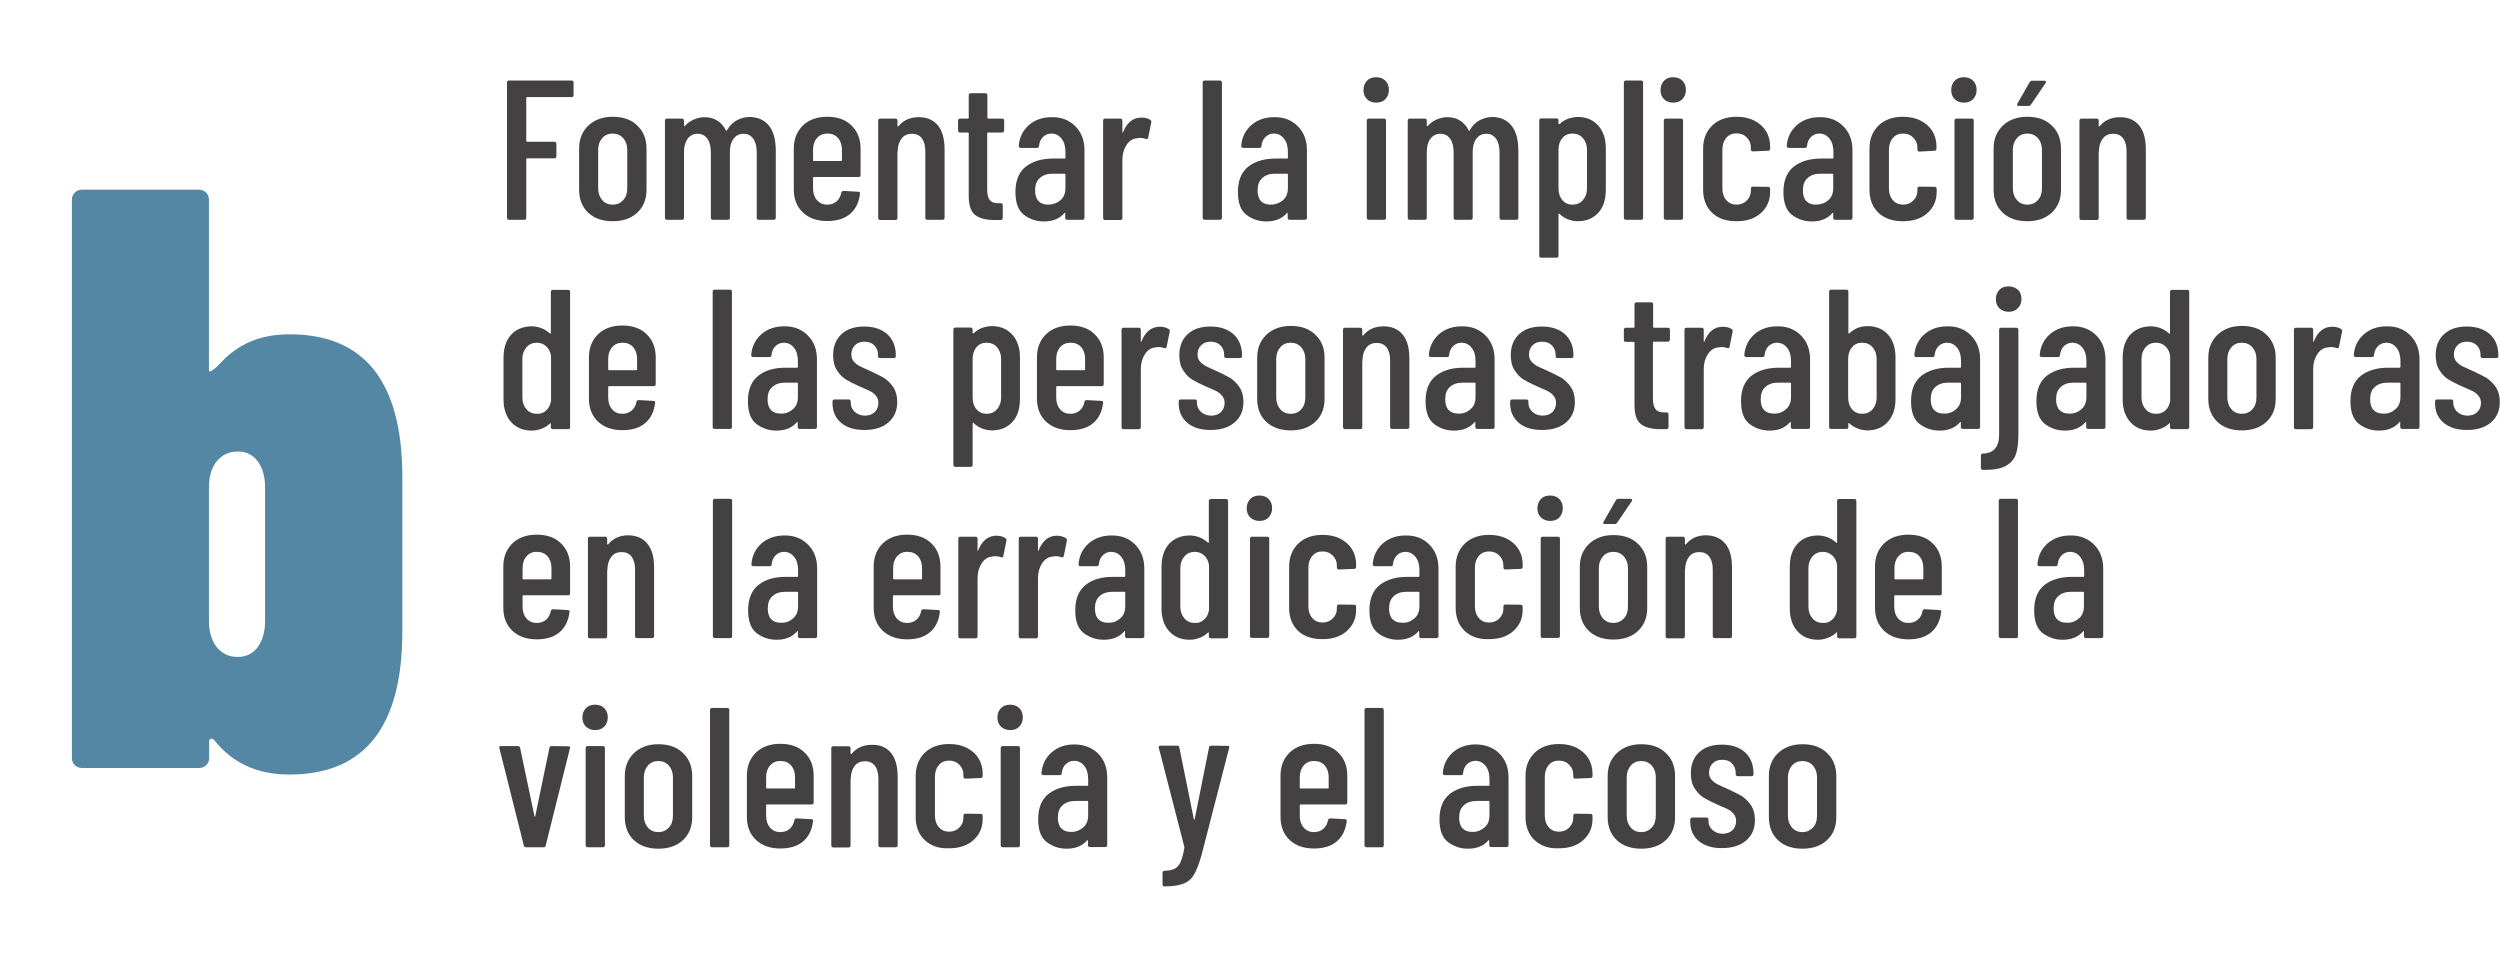 <?xml version="1.0" encoding="utf-8"?>
<!-- Generator: Adobe Illustrator 26.0.1, SVG Export Plug-In . SVG Version: 6.00 Build 0)  -->
<svg version="1.1" id="Capa_1" xmlns="http://www.w3.org/2000/svg" xmlns:xlink="http://www.w3.org/1999/xlink" x="0px" y="0px"
	 viewBox="0 0 1220.4 470.6" style="enable-background:new 0 0 1220.4 470.6;" xml:space="preserve">
<style type="text/css">
	.st0{fill:#434142;}
	.st1{fill:#5387A4;}
</style>
<g>
	<g>
		<g>
			<path class="st0" d="M279,47.4h-21.7c-0.3,0-0.4,0.1-0.4,0.4v21c0,0.3,0.1,0.4,0.4,0.4h13.3c0.6,0,1,0.3,1,1v6.1c0,0.6-0.3,1-1,1
				h-13.3c-0.3,0-0.4,0.1-0.4,0.4v28.6c0,0.6-0.3,1-1,1h-7.4c-0.6,0-1-0.3-1-1v-66c0-0.6,0.3-1,1-1H279c0.6,0,1,0.3,1,1v6.1
				C280,47.1,279.7,47.4,279,47.4z"/>
			<path class="st0" d="M287.1,103.8c-2.9-2.8-4.4-6.5-4.4-11.2V72.5c0-4.6,1.5-8.3,4.5-11.2c3-2.8,6.9-4.3,11.9-4.3
				c5,0,9.1,1.4,12,4.3c3,2.8,4.5,6.6,4.5,11.2v20.1c0,4.7-1.5,8.4-4.5,11.2c-3,2.8-7,4.2-12,4.2C294.1,108,290.1,106.6,287.1,103.8
				z M304.2,97.7c1.4-1.5,2-3.4,2-5.8V73.1c0-2.3-0.7-4.2-2-5.7c-1.4-1.5-3.1-2.2-5.1-2.2c-2.1,0-3.8,0.7-5.1,2.2
				c-1.3,1.5-2,3.4-2,5.7v18.8c0,2.4,0.7,4.3,2,5.8c1.3,1.5,3,2.2,5.1,2.2C301.2,99.9,302.9,99.2,304.2,97.7z"/>
			<path class="st0" d="M375.5,61.5c2.2,2.9,3.2,6.9,3.2,12.1v32.7c0,0.6-0.3,1-1,1h-7.3c-0.6,0-1-0.3-1-1v-32
				c0-2.8-0.6-5.1-1.7-6.6c-1.2-1.6-2.7-2.4-4.7-2.4c-2.1,0-3.7,0.8-4.9,2.4c-1.2,1.6-1.8,3.8-1.8,6.5v32.1c0,0.6-0.3,1-1,1h-7.3
				c-0.6,0-1-0.3-1-1v-32c0-2.8-0.6-5.1-1.7-6.6c-1.2-1.6-2.7-2.4-4.7-2.4c-2.1,0-3.7,0.8-4.9,2.4c-1.2,1.6-1.8,3.8-1.8,6.5v32.1
				c0,0.6-0.3,1-1,1h-7.3c-0.6,0-1-0.3-1-1V58.9c0-0.6,0.3-1,1-1h7.3c0.6,0,1,0.3,1,1v2.4c0,0.1,0,0.2,0.1,0.3
				c0.1,0.1,0.2,0,0.3-0.1c1.3-1.4,2.8-2.5,4.5-3.2c1.7-0.7,3.4-1.1,5-1.1c4.9,0,8.4,2.2,10.6,6.5c0.1,0.1,0.2,0.2,0.3,0.1
				s0.2-0.2,0.3-0.4c1.3-2.2,2.9-3.8,4.9-4.8c2-1,4.1-1.5,6.2-1.5C370.2,57.2,373.3,58.7,375.5,61.5z"/>
			<path class="st0" d="M419.2,86.4h-21.9c-0.3,0-0.4,0.1-0.4,0.4V92c0,2.3,0.6,4.2,1.9,5.7c1.3,1.5,3,2.2,5,2.2
				c1.8,0,3.3-0.5,4.6-1.6c1.2-1.1,2-2.5,2.3-4.3c0.2-0.5,0.5-0.8,1.1-0.8l7.2,0.4c0.3,0,0.6,0.1,0.7,0.3c0.2,0.2,0.2,0.4,0.1,0.7
				c-0.5,4.2-2.1,7.5-4.8,9.8c-2.8,2.4-6.5,3.5-11.2,3.5c-5,0-8.9-1.4-11.9-4.2c-2.9-2.8-4.4-6.5-4.4-11.2V72.5
				c0-4.6,1.5-8.3,4.4-11.2c2.9-2.8,6.9-4.3,11.9-4.3c5,0,9,1.4,11.9,4.3c2.9,2.8,4.4,6.6,4.4,11.2v12.9
				C420.1,86.1,419.8,86.4,419.2,86.4z M398.8,67.4c-1.3,1.5-1.9,3.4-1.9,5.7v5.1c0,0.3,0.1,0.4,0.4,0.4h13.3c0.3,0,0.4-0.1,0.4-0.4
				v-5.1c0-2.3-0.6-4.2-1.9-5.7c-1.3-1.5-3-2.2-5.1-2.2C401.8,65.2,400.1,65.9,398.8,67.4z"/>
			<path class="st0" d="M457.9,61.3c2.2,2.7,3.2,6.6,3.2,11.7v33.3c0,0.6-0.3,1-1,1h-7.4c-0.6,0-1-0.3-1-1V73.8
				c0-2.7-0.6-4.8-1.7-6.3c-1.2-1.5-2.8-2.2-4.8-2.2c-2.1,0-3.8,0.7-5,2.2c-1.2,1.5-1.9,3.5-2,6.2c0,0.4,0,0.6-0.1,0.6v32.1
				c0,0.6-0.3,1-1,1h-7.4c-0.6,0-1-0.3-1-1V58.9c0-0.6,0.3-1,1-1h7.4c0.6,0,1,0.3,1,1v2.6c0,0.1,0.1,0.2,0.2,0.2
				c0.1,0,0.3,0,0.4-0.2c2.3-2.8,5.6-4.3,9.8-4.3C452.6,57.2,455.7,58.6,457.9,61.3z"/>
			<path class="st0" d="M489.1,64.7h-6.8c-0.3,0-0.4,0.1-0.4,0.4v27.3c0,2.6,0.5,4.4,1.4,5.4c0.9,1,2.3,1.5,4.3,1.4h0.9
				c0.6,0,1,0.3,1,1v6.2c0,0.6-0.3,1-1,1h-3c-4.1,0-7.3-0.8-9.4-2.4c-2.1-1.6-3.2-4.7-3.2-9.2V65.1c0-0.3-0.1-0.4-0.4-0.4h-3.8
				c-0.6,0-1-0.3-1-1v-4.8c0-0.6,0.3-1,1-1h3.8c0.3,0,0.4-0.1,0.4-0.4v-11c0-0.6,0.3-1,1-1h7.1c0.6,0,1,0.3,1,1v11
				c0,0.3,0.1,0.4,0.4,0.4h6.8c0.6,0,1,0.3,1,1v4.8C490.1,64.4,489.7,64.7,489.1,64.7z"/>
			<path class="st0" d="M524.9,61.6c3,3,4.5,6.9,4.5,11.7v33c0,0.6-0.3,1-1,1h-7.4c-0.6,0-1-0.3-1-1v-2.1c0-0.1,0-0.2-0.1-0.3
				c-0.1-0.1-0.2,0-0.3,0.1c-2.3,2.7-5.6,4.1-10,4.1c-3.7,0-6.9-1.1-9.7-3.2c-2.8-2.1-4.2-5.8-4.2-11.2c0-5.6,1.7-9.7,5.1-12.4
				c3.4-2.6,7.8-3.9,13.3-3.9h5.6c0.3,0,0.4-0.1,0.4-0.4v-2.8c0-2.7-0.6-4.9-1.9-6.5c-1.3-1.7-3-2.5-5-2.5c-1.6,0-3,0.6-4.1,1.7
				s-1.7,2.5-1.9,4.3c0,0.6-0.3,1-1,1h-7.9c-0.6,0-1-0.3-1-1c0.3-4.1,2-7.5,4.9-10.1c3-2.6,6.7-3.9,11.1-3.9
				C518.1,57.1,521.9,58.6,524.9,61.6z M517.6,97.8c1.7-1.4,2.5-3.4,2.5-6v-6.6c0-0.3-0.1-0.4-0.4-0.4h-5.9c-2.6,0-4.7,0.7-6.2,2.1
				c-1.6,1.4-2.3,3.4-2.3,6.1c0,2.3,0.6,4.1,1.7,5.2c1.2,1.2,2.7,1.7,4.7,1.7C513.9,99.9,515.9,99.2,517.6,97.8z"/>
			<path class="st0" d="M561.5,58.5c0.5,0.3,0.6,0.7,0.5,1.3l-1.5,7.4c-0.1,0.6-0.5,0.8-1.2,0.6c-0.8-0.3-1.7-0.5-2.7-0.5
				c-0.4,0-1,0.1-1.7,0.2c-2,0.2-3.7,1.3-5,3.3c-1.3,2-2,4.4-2,7.3v28.3c0,0.6-0.3,1-1,1h-7.4c-0.6,0-1-0.3-1-1V58.9
				c0-0.6,0.3-1,1-1h7.4c0.6,0,1,0.3,1,1v5.6c0,0.2,0,0.3,0.1,0.3c0.1,0,0.2,0,0.2-0.2c1.9-4.8,4.9-7.2,9-7.2
				C559,57.4,560.4,57.8,561.5,58.5z"/>
			<path class="st0" d="M587.1,106.3v-66c0-0.6,0.3-1,1-1h7.4c0.6,0,1,0.3,1,1v66c0,0.6-0.3,1-1,1h-7.4
				C587.5,107.3,587.1,106.9,587.1,106.3z"/>
			<path class="st0" d="M633.5,61.6c3,3,4.5,6.9,4.5,11.7v33c0,0.6-0.3,1-1,1h-7.4c-0.6,0-1-0.3-1-1v-2.1c0-0.1,0-0.2-0.1-0.3
				c-0.1-0.1-0.2,0-0.3,0.1c-2.3,2.7-5.6,4.1-10,4.1c-3.7,0-6.9-1.1-9.7-3.2c-2.8-2.1-4.2-5.8-4.2-11.2c0-5.6,1.7-9.7,5.1-12.4
				c3.4-2.6,7.8-3.9,13.3-3.9h5.6c0.3,0,0.4-0.1,0.4-0.4v-2.8c0-2.7-0.6-4.9-1.9-6.5c-1.3-1.7-3-2.5-5-2.5c-1.6,0-3,0.6-4.1,1.7
				c-1.1,1.1-1.7,2.5-1.9,4.3c0,0.6-0.3,1-1,1h-7.9c-0.6,0-1-0.3-1-1c0.3-4.1,2-7.5,4.9-10.1c3-2.6,6.7-3.9,11.1-3.9
				C626.7,57.1,630.5,58.6,633.5,61.6z M626.2,97.8c1.7-1.4,2.5-3.4,2.5-6v-6.6c0-0.3-0.1-0.4-0.4-0.4h-5.9c-2.6,0-4.7,0.7-6.2,2.1
				c-1.6,1.4-2.3,3.4-2.3,6.1c0,2.3,0.6,4.1,1.7,5.2c1.2,1.2,2.7,1.7,4.7,1.7C622.6,99.9,624.5,99.2,626.2,97.8z"/>
			<path class="st0" d="M667.3,48.4c-1.2-1.2-1.7-2.7-1.7-4.5c0-1.8,0.6-3.3,1.7-4.5c1.2-1.2,2.7-1.7,4.5-1.7c1.9,0,3.4,0.6,4.5,1.7
				c1.1,1.1,1.7,2.6,1.7,4.5c0,1.8-0.6,3.3-1.7,4.5c-1.2,1.2-2.7,1.7-4.5,1.7C670,50.1,668.5,49.6,667.3,48.4z M667.2,106.3V58.9
				c0-0.6,0.3-1,1-1h7.4c0.6,0,1,0.3,1,1v47.4c0,0.6-0.3,1-1,1h-7.4C667.6,107.3,667.2,106.9,667.2,106.3z"/>
			<path class="st0" d="M738,61.5c2.2,2.9,3.2,6.9,3.2,12.1v32.7c0,0.6-0.3,1-1,1H733c-0.6,0-1-0.3-1-1v-32c0-2.8-0.6-5.1-1.7-6.6
				c-1.2-1.6-2.7-2.4-4.7-2.4c-2.1,0-3.7,0.8-4.9,2.4c-1.2,1.6-1.8,3.8-1.8,6.5v32.1c0,0.6-0.3,1-1,1h-7.3c-0.6,0-1-0.3-1-1v-32
				c0-2.8-0.6-5.1-1.7-6.6c-1.2-1.6-2.7-2.4-4.7-2.4c-2.1,0-3.7,0.8-4.9,2.4c-1.2,1.6-1.8,3.8-1.8,6.5v32.1c0,0.6-0.3,1-1,1h-7.3
				c-0.6,0-1-0.3-1-1V58.9c0-0.6,0.3-1,1-1h7.3c0.6,0,1,0.3,1,1v2.4c0,0.1,0,0.2,0.1,0.3c0.1,0.1,0.2,0,0.3-0.1
				c1.3-1.4,2.8-2.5,4.5-3.2c1.7-0.7,3.4-1.1,5-1.1c4.9,0,8.4,2.2,10.6,6.5c0.1,0.1,0.2,0.2,0.3,0.1c0.1,0,0.2-0.2,0.3-0.4
				c1.3-2.2,2.9-3.8,4.9-4.8c2-1,4.1-1.5,6.2-1.5C732.7,57.2,735.8,58.7,738,61.5z"/>
			<path class="st0" d="M780.2,61.3c2.5,2.8,3.7,6.5,3.7,11.1v20.2c0,4.8-1.2,8.6-3.7,11.3c-2.5,2.7-5.8,4.1-10,4.1
				c-1.6,0-3.1-0.3-4.7-0.9c-1.6-0.6-3-1.5-4.2-2.7c-0.3-0.2-0.5-0.1-0.5,0.2v20.2c0,0.6-0.3,1-1,1h-7.4c-0.6,0-1-0.3-1-1v-66
				c0-0.6,0.3-1,1-1h7.4c0.6,0,1,0.3,1,1v1.6c0,0.1,0.1,0.2,0.2,0.2c0.1,0,0.3,0,0.4-0.1c1.2-1.2,2.6-2,4.2-2.6
				c1.6-0.5,3.1-0.8,4.7-0.8C774.3,57.1,777.7,58.5,780.2,61.3z M772.7,67.4c-1.3-1.5-3-2.2-5.1-2.2c-2,0-3.7,0.7-4.9,2.2
				c-1.3,1.5-1.9,3.4-1.9,5.7V92c0,2.3,0.6,4.2,1.9,5.7c1.3,1.5,2.9,2.2,4.9,2.2c2.1,0,3.8-0.7,5.1-2.2c1.3-1.5,2-3.4,2-5.7V73.1
				C774.7,70.8,774,68.9,772.7,67.4z"/>
			<path class="st0" d="M792.7,106.3v-66c0-0.6,0.3-1,1-1h7.4c0.6,0,1,0.3,1,1v66c0,0.6-0.3,1-1,1h-7.4
				C793.1,107.3,792.7,106.9,792.7,106.3z"/>
			<path class="st0" d="M812.3,48.4c-1.2-1.2-1.7-2.7-1.7-4.5c0-1.8,0.6-3.3,1.7-4.5c1.2-1.2,2.7-1.7,4.5-1.7c1.9,0,3.4,0.6,4.5,1.7
				c1.1,1.1,1.7,2.6,1.7,4.5c0,1.8-0.6,3.3-1.7,4.5c-1.2,1.2-2.7,1.7-4.5,1.7C815,50.1,813.5,49.6,812.3,48.4z M812.2,106.3V58.9
				c0-0.6,0.3-1,1-1h7.4c0.6,0,1,0.3,1,1v47.4c0,0.6-0.3,1-1,1h-7.4C812.6,107.3,812.2,106.9,812.2,106.3z"/>
			<path class="st0" d="M835.8,103.9c-2.9-2.8-4.4-6.5-4.4-11.3V72.5c0-4.6,1.5-8.3,4.4-11.2c2.9-2.8,6.9-4.3,11.9-4.3
				c3.3,0,6.2,0.6,8.7,1.9c2.5,1.3,4.4,3,5.7,5.1c1.3,2.2,2,4.6,2,7.3v1.3c0,0.6-0.3,1-1,1l-7.4,0.3c-0.6,0-1-0.3-1-1v-1
				c0-1.9-0.7-3.5-2-4.8c-1.4-1.4-3-2-5-2c-2.1,0-3.8,0.7-5,2.2c-1.3,1.5-1.9,3.4-1.9,5.7V92c0,2.3,0.6,4.2,1.9,5.7
				c1.3,1.5,3,2.2,5,2.2c2,0,3.7-0.7,5-2c1.4-1.4,2-3,2-4.8v-1c0-0.6,0.3-1,1-1l7.4,0.1c0.6,0,1,0.3,1,1v1.5c0,4.2-1.5,7.6-4.5,10.3
				c-3,2.7-7,4-11.9,4C842.7,108,838.7,106.7,835.8,103.9z"/>
			<path class="st0" d="M899.8,61.6c3,3,4.5,6.9,4.5,11.7v33c0,0.6-0.3,1-1,1h-7.4c-0.6,0-1-0.3-1-1v-2.1c0-0.1,0-0.2-0.1-0.3
				c-0.1-0.1-0.2,0-0.3,0.1c-2.3,2.7-5.6,4.1-10,4.1c-3.7,0-6.9-1.1-9.7-3.2c-2.8-2.1-4.2-5.8-4.2-11.2c0-5.6,1.7-9.7,5.1-12.4
				c3.4-2.6,7.8-3.9,13.3-3.9h5.6c0.3,0,0.4-0.1,0.4-0.4v-2.8c0-2.7-0.6-4.9-1.9-6.5c-1.3-1.7-3-2.5-5-2.5c-1.6,0-3,0.6-4.1,1.7
				c-1.1,1.1-1.7,2.5-1.9,4.3c0,0.6-0.3,1-1,1h-7.9c-0.6,0-1-0.3-1-1c0.3-4.1,2-7.5,4.9-10.1c3-2.6,6.7-3.9,11.1-3.9
				C892.9,57.1,896.8,58.6,899.8,61.6z M892.4,97.8c1.7-1.4,2.5-3.4,2.5-6v-6.6c0-0.3-0.1-0.4-0.4-0.4h-5.9c-2.6,0-4.7,0.7-6.2,2.1
				c-1.6,1.4-2.3,3.4-2.3,6.1c0,2.3,0.6,4.1,1.7,5.2c1.2,1.2,2.7,1.7,4.7,1.7C888.8,99.9,890.8,99.2,892.4,97.8z"/>
			<path class="st0" d="M917,103.9c-2.9-2.8-4.4-6.5-4.4-11.3V72.5c0-4.6,1.5-8.3,4.4-11.2c2.9-2.8,6.9-4.3,11.9-4.3
				c3.3,0,6.2,0.6,8.7,1.9c2.5,1.3,4.4,3,5.7,5.1c1.3,2.2,2,4.6,2,7.3v1.3c0,0.6-0.3,1-1,1L937,74c-0.6,0-1-0.3-1-1v-1
				c0-1.9-0.7-3.5-2-4.8c-1.4-1.4-3-2-5-2c-2.1,0-3.8,0.7-5,2.2c-1.3,1.5-1.9,3.4-1.9,5.7V92c0,2.3,0.6,4.2,1.9,5.7
				c1.3,1.5,3,2.2,5,2.2c2,0,3.7-0.7,5-2c1.4-1.4,2-3,2-4.8v-1c0-0.6,0.3-1,1-1l7.4,0.1c0.6,0,1,0.3,1,1v1.5c0,4.2-1.5,7.6-4.5,10.3
				c-3,2.7-7,4-11.9,4C923.9,108,920,106.7,917,103.9z"/>
			<path class="st0" d="M954.2,48.4c-1.2-1.2-1.7-2.7-1.7-4.5c0-1.8,0.6-3.3,1.7-4.5c1.2-1.2,2.7-1.7,4.5-1.7c1.9,0,3.4,0.6,4.5,1.7
				c1.1,1.1,1.7,2.6,1.7,4.5c0,1.8-0.6,3.3-1.7,4.5c-1.2,1.2-2.7,1.7-4.5,1.7S955.4,49.6,954.2,48.4z M954.1,106.3V58.9
				c0-0.6,0.3-1,1-1h7.4c0.6,0,1,0.3,1,1v47.4c0,0.6-0.3,1-1,1h-7.4C954.4,107.3,954.1,106.9,954.1,106.3z"/>
			<path class="st0" d="M977.6,103.8c-2.9-2.8-4.4-6.5-4.4-11.2V72.5c0-4.6,1.5-8.3,4.5-11.2c3-2.8,6.9-4.3,11.9-4.3
				c5,0,9.1,1.4,12,4.3c3,2.8,4.5,6.6,4.5,11.2v20.1c0,4.7-1.5,8.4-4.5,11.2c-3,2.8-7,4.2-12,4.2S980.6,106.6,977.6,103.8z
				 M994.8,97.7c1.4-1.5,2-3.4,2-5.8V73.1c0-2.3-0.7-4.2-2-5.7c-1.4-1.5-3.1-2.2-5.1-2.2s-3.8,0.7-5.1,2.2c-1.3,1.5-2,3.4-2,5.7
				v18.8c0,2.4,0.7,4.3,2,5.8c1.3,1.5,3,2.2,5.1,2.2S993.4,99.2,994.8,97.7z M984.7,51.4c-0.1-0.2-0.1-0.5,0.1-0.8l6-10.5
				c0.3-0.5,0.7-0.7,1.2-0.7h5.9c0.4,0,0.6,0.1,0.8,0.3c0.1,0.2,0.1,0.5-0.1,0.8l-7.2,10.6c-0.3,0.4-0.6,0.6-1.2,0.6h-4.8
				C985.1,51.7,984.8,51.6,984.7,51.4z"/>
			<path class="st0" d="M1044.3,61.3c2.2,2.7,3.2,6.6,3.2,11.7v33.3c0,0.6-0.3,1-1,1h-7.4c-0.6,0-1-0.3-1-1V73.8
				c0-2.7-0.6-4.8-1.7-6.3c-1.2-1.5-2.8-2.2-4.8-2.2c-2.1,0-3.8,0.7-5,2.2c-1.2,1.5-1.9,3.5-2,6.2c0,0.4,0,0.6-0.1,0.6v32.1
				c0,0.6-0.3,1-1,1h-7.4c-0.6,0-1-0.3-1-1V58.9c0-0.6,0.3-1,1-1h7.4c0.6,0,1,0.3,1,1v2.6c0,0.1,0.1,0.2,0.2,0.2
				c0.1,0,0.3,0,0.4-0.2c2.3-2.8,5.6-4.3,9.8-4.3C1039,57.2,1042.1,58.6,1044.3,61.3z"/>
			<path class="st0" d="M269.9,141.5h7.4c0.6,0,1,0.3,1,1v66c0,0.6-0.3,1-1,1h-7.4c-0.6,0-1-0.3-1-1v-1.6c0-0.1,0-0.2-0.1-0.3
				c-0.1-0.1-0.2,0-0.3,0.1c-1.2,1.2-2.6,2-4.2,2.6c-1.6,0.6-3.1,0.9-4.7,0.9c-4.3,0-7.6-1.4-10.1-4.2c-2.5-2.8-3.7-6.5-3.7-11.1
				v-20.2c0-4.8,1.2-8.5,3.7-11.3c2.5-2.7,5.9-4.1,10.1-4.1c1.6,0,3.1,0.3,4.7,0.9c1.6,0.6,2.9,1.5,4.2,2.6c0.1,0.1,0.2,0.2,0.3,0.1
				s0.1-0.2,0.1-0.3v-20.1C268.9,141.8,269.3,141.5,269.9,141.5z M266.7,200.3c1.3-1.2,2-2.8,2.3-4.7v-21.8c-0.3-1.9-1-3.5-2.3-4.7
				c-1.3-1.2-2.8-1.8-4.6-1.8c-2.1,0-3.8,0.7-5.1,2.2c-1.3,1.5-2,3.4-2,5.7v18.9c0,2.3,0.7,4.2,2,5.7c1.3,1.5,3,2.2,5.1,2.2
				C263.9,202.1,265.4,201.5,266.7,200.3z"/>
			<path class="st0" d="M319.2,188.5h-21.9c-0.3,0-0.4,0.1-0.4,0.4v5.2c0,2.3,0.6,4.2,1.9,5.7c1.3,1.5,3,2.2,5,2.2
				c1.8,0,3.3-0.5,4.6-1.6c1.2-1.1,2-2.5,2.3-4.3c0.2-0.5,0.5-0.8,1.1-0.8l7.2,0.4c0.3,0,0.6,0.1,0.7,0.3c0.2,0.2,0.2,0.4,0.1,0.7
				c-0.5,4.2-2.1,7.5-4.8,9.8c-2.8,2.4-6.5,3.5-11.2,3.5c-5,0-8.9-1.4-11.9-4.2c-2.9-2.8-4.4-6.5-4.4-11.2v-20.2
				c0-4.6,1.5-8.3,4.4-11.2c2.9-2.8,6.9-4.3,11.9-4.3c5,0,9,1.4,11.9,4.3c2.9,2.8,4.4,6.6,4.4,11.2v12.9
				C320.1,188.2,319.8,188.5,319.2,188.5z M298.8,169.5c-1.3,1.5-1.9,3.4-1.9,5.7v5.1c0,0.3,0.1,0.4,0.4,0.4h13.3
				c0.3,0,0.4-0.1,0.4-0.4v-5.1c0-2.3-0.6-4.2-1.9-5.7c-1.3-1.5-3-2.2-5.1-2.2C301.8,167.3,300.1,168,298.8,169.5z"/>
			<path class="st0" d="M347.9,208.4v-66c0-0.6,0.3-1,1-1h7.4c0.6,0,1,0.3,1,1v66c0,0.6-0.3,1-1,1h-7.4
				C348.2,209.4,347.9,209,347.9,208.4z"/>
			<path class="st0" d="M394.3,163.7c3,3,4.5,6.9,4.5,11.7v33c0,0.6-0.3,1-1,1h-7.4c-0.6,0-1-0.3-1-1v-2.1c0-0.1,0-0.2-0.1-0.3
				c-0.1-0.1-0.2,0-0.3,0.1c-2.3,2.7-5.6,4.1-10,4.1c-3.7,0-6.9-1.1-9.7-3.2c-2.8-2.1-4.2-5.8-4.2-11.2c0-5.6,1.7-9.7,5.1-12.4
				s7.8-3.9,13.3-3.9h5.6c0.3,0,0.4-0.1,0.4-0.4v-2.8c0-2.7-0.6-4.9-1.9-6.5c-1.3-1.7-3-2.5-5-2.5c-1.6,0-3,0.6-4.1,1.7
				c-1.1,1.1-1.7,2.5-1.9,4.3c0,0.6-0.3,1-1,1h-7.9c-0.6,0-1-0.3-1-1c0.3-4.1,2-7.5,4.9-10.1c3-2.6,6.7-3.9,11.1-3.9
				C387.4,159.2,391.3,160.7,394.3,163.7z M387,199.8c1.7-1.4,2.5-3.4,2.5-6v-6.6c0-0.3-0.1-0.4-0.4-0.4h-5.9
				c-2.6,0-4.7,0.7-6.2,2.1c-1.6,1.4-2.3,3.4-2.3,6.1c0,2.3,0.6,4.1,1.7,5.2c1.2,1.2,2.7,1.7,4.7,1.7
				C383.3,202,385.3,201.3,387,199.8z"/>
			<path class="st0" d="M410.6,206.4c-2.8-2.4-4.2-5.5-4.2-9.6V196c0-0.6,0.3-1,1-1h6.9c0.6,0,1,0.3,1,1v0.7c0,1.7,0.7,3.2,2,4.4
				c1.4,1.2,3,1.8,5,1.8c1.9,0,3.5-0.6,4.7-1.7c1.2-1.2,1.8-2.7,1.8-4.5c0-1.4-0.4-2.6-1.3-3.6c-0.8-1-1.8-1.7-3-2.3
				c-1.1-0.5-2.9-1.3-5.2-2.3c-2.5-1.1-4.6-2.2-6.3-3.2c-1.7-1-3.1-2.5-4.4-4.5c-1.3-1.9-1.9-4.4-1.9-7.4c0-4.4,1.4-7.8,4.1-10.3
				c2.7-2.5,6.4-3.7,11.1-3.7c4.8,0,8.5,1.3,11.3,3.8c2.7,2.5,4.1,5.9,4.1,10.3v0.3c0,0.6-0.3,1-1,1h-6.7c-0.6,0-1-0.3-1-1v-0.7
				c0-1.7-0.6-3.2-1.8-4.5c-1.2-1.2-2.8-1.8-4.8-1.8c-2,0-3.6,0.6-4.7,1.8c-1.2,1.2-1.7,2.7-1.7,4.5c0,1.4,0.4,2.5,1.2,3.4
				c0.8,0.9,1.7,1.6,2.8,2.2c1.1,0.6,2.8,1.3,5.2,2.4c2.6,1.2,4.8,2.3,6.6,3.3c1.7,1.1,3.3,2.6,4.6,4.5c1.3,1.9,2,4.4,2,7.3
				c0,4.2-1.4,7.5-4.3,10c-2.9,2.5-6.8,3.7-11.7,3.7C417.2,209.9,413.4,208.8,410.6,206.4z"/>
			<path class="st0" d="M494.2,163.4c2.5,2.8,3.7,6.5,3.7,11.1v20.2c0,4.8-1.2,8.6-3.7,11.3c-2.5,2.7-5.8,4.1-10,4.1
				c-1.6,0-3.1-0.3-4.7-0.9c-1.6-0.6-3-1.5-4.2-2.7c-0.3-0.2-0.5-0.1-0.5,0.2v20.2c0,0.6-0.3,1-1,1h-7.4c-0.6,0-1-0.3-1-1v-66
				c0-0.6,0.3-1,1-1h7.4c0.6,0,1,0.3,1,1v1.6c0,0.1,0.1,0.2,0.2,0.2c0.1,0,0.3,0,0.4-0.1c1.2-1.2,2.6-2,4.2-2.6
				c1.6-0.5,3.1-0.8,4.7-0.8C488.3,159.2,491.7,160.6,494.2,163.4z M486.7,169.5c-1.3-1.5-3-2.2-5.1-2.2c-2,0-3.7,0.7-4.9,2.2
				c-1.3,1.5-1.9,3.4-1.9,5.7v18.9c0,2.3,0.6,4.2,1.9,5.7c1.3,1.5,2.9,2.2,4.9,2.2c2.1,0,3.8-0.7,5.1-2.2c1.3-1.5,2-3.4,2-5.7v-18.9
				C488.7,172.9,488,171,486.7,169.5z"/>
			<path class="st0" d="M537.9,188.5H516c-0.3,0-0.4,0.1-0.4,0.4v5.2c0,2.3,0.6,4.2,1.9,5.7c1.3,1.5,3,2.2,5,2.2
				c1.8,0,3.3-0.5,4.6-1.6c1.2-1.1,2-2.5,2.3-4.3c0.2-0.5,0.5-0.8,1.1-0.8l7.2,0.4c0.3,0,0.6,0.1,0.7,0.3c0.2,0.2,0.2,0.4,0.1,0.7
				c-0.5,4.2-2.1,7.5-4.8,9.8c-2.8,2.4-6.5,3.5-11.2,3.5c-5,0-8.9-1.4-11.9-4.2c-2.9-2.8-4.4-6.5-4.4-11.2v-20.2
				c0-4.6,1.5-8.3,4.4-11.2c2.9-2.8,6.9-4.3,11.9-4.3c5,0,9,1.4,11.9,4.3c2.9,2.8,4.4,6.6,4.4,11.2v12.9
				C538.8,188.2,538.5,188.5,537.9,188.5z M517.5,169.5c-1.3,1.5-1.9,3.4-1.9,5.7v5.1c0,0.3,0.1,0.4,0.4,0.4h13.3
				c0.3,0,0.4-0.1,0.4-0.4v-5.1c0-2.3-0.6-4.2-1.9-5.7c-1.3-1.5-3-2.2-5.1-2.2C520.5,167.3,518.8,168,517.5,169.5z"/>
			<path class="st0" d="M570.5,160.6c0.5,0.3,0.6,0.7,0.5,1.3l-1.5,7.4c-0.1,0.6-0.5,0.8-1.2,0.6c-0.8-0.3-1.7-0.5-2.7-0.5
				c-0.4,0-1,0.1-1.7,0.2c-2,0.2-3.7,1.3-5,3.3c-1.3,2-2,4.4-2,7.3v28.3c0,0.6-0.3,1-1,1h-7.4c-0.6,0-1-0.3-1-1V161c0-0.6,0.3-1,1-1
				h7.4c0.6,0,1,0.3,1,1v5.6c0,0.2,0,0.3,0.1,0.3c0.1,0,0.2,0,0.2-0.2c1.9-4.8,4.9-7.2,9-7.2C567.9,159.5,569.3,159.9,570.5,160.6z"
				/>
			<path class="st0" d="M579.6,206.4c-2.8-2.4-4.2-5.5-4.2-9.6V196c0-0.6,0.3-1,1-1h6.9c0.6,0,1,0.3,1,1v0.7c0,1.7,0.7,3.2,2,4.4
				c1.4,1.2,3,1.8,5,1.8c1.9,0,3.5-0.6,4.7-1.7c1.2-1.2,1.8-2.7,1.8-4.5c0-1.4-0.4-2.6-1.3-3.6c-0.8-1-1.8-1.7-3-2.3
				c-1.1-0.5-2.9-1.3-5.2-2.3c-2.5-1.1-4.6-2.2-6.3-3.2c-1.7-1-3.1-2.5-4.4-4.5c-1.3-1.9-1.9-4.4-1.9-7.4c0-4.4,1.4-7.8,4.1-10.3
				c2.7-2.5,6.4-3.7,11.1-3.7c4.8,0,8.5,1.3,11.3,3.8c2.7,2.5,4.1,5.9,4.1,10.3v0.3c0,0.6-0.3,1-1,1h-6.7c-0.6,0-1-0.3-1-1v-0.7
				c0-1.7-0.6-3.2-1.8-4.5c-1.2-1.2-2.8-1.8-4.8-1.8c-2,0-3.6,0.6-4.7,1.8c-1.2,1.2-1.7,2.7-1.7,4.5c0,1.4,0.4,2.5,1.2,3.4
				s1.7,1.6,2.8,2.2c1.1,0.6,2.8,1.3,5.2,2.4c2.6,1.2,4.8,2.3,6.6,3.3c1.7,1.1,3.3,2.6,4.6,4.5c1.3,1.9,2,4.4,2,7.3
				c0,4.2-1.4,7.5-4.3,10s-6.8,3.7-11.7,3.7C586.3,209.9,582.4,208.8,579.6,206.4z"/>
			<path class="st0" d="M618.1,205.9c-2.9-2.8-4.4-6.5-4.4-11.2v-20.1c0-4.6,1.5-8.3,4.5-11.2c3-2.8,6.9-4.3,11.9-4.3
				c5,0,9.1,1.4,12,4.3c3,2.8,4.5,6.6,4.5,11.2v20.1c0,4.7-1.5,8.4-4.5,11.2c-3,2.8-7,4.2-12,4.2S621.1,208.7,618.1,205.9z
				 M635.2,199.8c1.4-1.5,2-3.4,2-5.8v-18.8c0-2.3-0.7-4.2-2-5.7c-1.4-1.5-3.1-2.2-5.1-2.2s-3.8,0.7-5.1,2.2c-1.3,1.5-2,3.4-2,5.7
				V194c0,2.4,0.7,4.3,2,5.8c1.3,1.5,3,2.2,5.1,2.2S633.9,201.3,635.2,199.8z"/>
			<path class="st0" d="M684.8,163.4c2.2,2.7,3.2,6.6,3.2,11.7v33.3c0,0.6-0.3,1-1,1h-7.4c-0.6,0-1-0.3-1-1v-32.5
				c0-2.7-0.6-4.8-1.7-6.3c-1.2-1.5-2.8-2.2-4.8-2.2c-2.1,0-3.8,0.7-5,2.2c-1.2,1.5-1.9,3.5-2,6.2c0,0.4,0,0.6-0.1,0.6v32.1
				c0,0.6-0.3,1-1,1h-7.4c-0.6,0-1-0.3-1-1V161c0-0.6,0.3-1,1-1h7.4c0.6,0,1,0.3,1,1v2.6c0,0.1,0.1,0.2,0.2,0.2c0.1,0,0.3,0,0.4-0.2
				c2.3-2.8,5.6-4.3,9.8-4.3C679.5,159.3,682.6,160.7,684.8,163.4z"/>
			<path class="st0" d="M725.1,163.7c3,3,4.5,6.9,4.5,11.7v33c0,0.6-0.3,1-1,1h-7.4c-0.6,0-1-0.3-1-1v-2.1c0-0.1,0-0.2-0.1-0.3
				c-0.1-0.1-0.2,0-0.3,0.1c-2.3,2.7-5.6,4.1-10,4.1c-3.7,0-6.9-1.1-9.7-3.2c-2.8-2.1-4.2-5.8-4.2-11.2c0-5.6,1.7-9.7,5.1-12.4
				c3.4-2.6,7.8-3.9,13.3-3.9h5.6c0.3,0,0.4-0.1,0.4-0.4v-2.8c0-2.7-0.6-4.9-1.9-6.5c-1.3-1.7-3-2.5-5-2.5c-1.6,0-3,0.6-4.1,1.7
				c-1.1,1.1-1.7,2.5-1.9,4.3c0,0.6-0.3,1-1,1h-7.9c-0.6,0-1-0.3-1-1c0.3-4.1,2-7.5,4.9-10.1c3-2.6,6.7-3.9,11.1-3.9
				C718.2,159.2,722.1,160.7,725.1,163.7z M717.8,199.8c1.7-1.4,2.5-3.4,2.5-6v-6.6c0-0.3-0.1-0.4-0.4-0.4H714
				c-2.6,0-4.7,0.7-6.2,2.1c-1.6,1.4-2.3,3.4-2.3,6.1c0,2.3,0.6,4.1,1.7,5.2c1.2,1.2,2.7,1.7,4.7,1.7
				C714.1,202,716.1,201.3,717.8,199.8z"/>
			<path class="st0" d="M741.4,206.4c-2.8-2.4-4.2-5.5-4.2-9.6V196c0-0.6,0.3-1,1-1h6.9c0.6,0,1,0.3,1,1v0.7c0,1.7,0.7,3.2,2,4.4
				c1.4,1.2,3,1.8,5,1.8c1.9,0,3.5-0.6,4.7-1.7c1.2-1.2,1.8-2.7,1.8-4.5c0-1.4-0.4-2.6-1.3-3.6c-0.8-1-1.8-1.7-3-2.3
				c-1.1-0.5-2.9-1.3-5.2-2.3c-2.5-1.1-4.6-2.2-6.3-3.2c-1.7-1-3.1-2.5-4.4-4.5c-1.3-1.9-1.9-4.4-1.9-7.4c0-4.4,1.4-7.8,4.1-10.3
				c2.7-2.5,6.4-3.7,11.1-3.7c4.8,0,8.5,1.3,11.3,3.8c2.7,2.5,4.1,5.9,4.1,10.3v0.3c0,0.6-0.3,1-1,1h-6.7c-0.6,0-1-0.3-1-1v-0.7
				c0-1.7-0.6-3.2-1.8-4.5c-1.2-1.2-2.8-1.8-4.8-1.8c-2,0-3.6,0.6-4.7,1.8c-1.2,1.2-1.7,2.7-1.7,4.5c0,1.4,0.4,2.5,1.2,3.4
				s1.7,1.6,2.8,2.2c1.1,0.6,2.8,1.3,5.2,2.4c2.6,1.2,4.8,2.3,6.6,3.3c1.7,1.1,3.3,2.6,4.6,4.5c1.3,1.9,2,4.4,2,7.3
				c0,4.2-1.4,7.5-4.3,10s-6.8,3.7-11.7,3.7C748,209.9,744.2,208.8,741.4,206.4z"/>
			<path class="st0" d="M814.1,166.8h-6.8c-0.3,0-0.4,0.1-0.4,0.4v27.3c0,2.6,0.5,4.4,1.4,5.4c0.9,1,2.3,1.5,4.3,1.4h0.9
				c0.6,0,1,0.3,1,1v6.2c0,0.6-0.3,1-1,1h-3c-4.1,0-7.3-0.8-9.4-2.4c-2.1-1.6-3.2-4.7-3.2-9.2v-30.6c0-0.3-0.1-0.4-0.4-0.4h-3.8
				c-0.6,0-1-0.3-1-1V161c0-0.6,0.3-1,1-1h3.8c0.3,0,0.4-0.1,0.4-0.4v-11c0-0.6,0.3-1,1-1h7.1c0.6,0,1,0.3,1,1v11
				c0,0.3,0.1,0.4,0.4,0.4h6.8c0.6,0,1,0.3,1,1v4.8C815,166.5,814.7,166.8,814.1,166.8z"/>
			<path class="st0" d="M845.3,160.6c0.5,0.3,0.6,0.7,0.5,1.3l-1.5,7.4c-0.1,0.6-0.5,0.8-1.2,0.6c-0.8-0.3-1.7-0.5-2.7-0.5
				c-0.4,0-1,0.1-1.7,0.2c-2,0.2-3.7,1.3-5,3.3c-1.3,2-2,4.4-2,7.3v28.3c0,0.6-0.3,1-1,1h-7.4c-0.6,0-1-0.3-1-1V161c0-0.6,0.3-1,1-1
				h7.4c0.6,0,1,0.3,1,1v5.6c0,0.2,0,0.3,0.1,0.3c0.1,0,0.2,0,0.2-0.2c1.9-4.8,4.9-7.2,9-7.2C842.8,159.5,844.1,159.9,845.3,160.6z"
				/>
			<path class="st0" d="M879.1,163.7c3,3,4.5,6.9,4.5,11.7v33c0,0.6-0.3,1-1,1h-7.4c-0.6,0-1-0.3-1-1v-2.1c0-0.1,0-0.2-0.1-0.3
				c-0.1-0.1-0.2,0-0.3,0.1c-2.3,2.7-5.6,4.1-10,4.1c-3.7,0-6.9-1.1-9.7-3.2c-2.8-2.1-4.2-5.8-4.2-11.2c0-5.6,1.7-9.7,5.1-12.4
				c3.4-2.6,7.8-3.9,13.3-3.9h5.6c0.3,0,0.4-0.1,0.4-0.4v-2.8c0-2.7-0.6-4.9-1.9-6.5c-1.3-1.7-3-2.5-5-2.5c-1.6,0-3,0.6-4.1,1.7
				c-1.1,1.1-1.7,2.5-1.9,4.3c0,0.6-0.3,1-1,1h-7.9c-0.6,0-1-0.3-1-1c0.3-4.1,2-7.5,4.9-10.1c3-2.6,6.7-3.9,11.1-3.9
				C872.2,159.2,876.1,160.7,879.1,163.7z M871.8,199.8c1.7-1.4,2.5-3.4,2.5-6v-6.6c0-0.3-0.1-0.4-0.4-0.4H868
				c-2.6,0-4.7,0.7-6.2,2.1c-1.6,1.4-2.3,3.4-2.3,6.1c0,2.3,0.6,4.1,1.7,5.2c1.2,1.2,2.7,1.7,4.7,1.7
				C868.1,202,870.1,201.3,871.8,199.8z"/>
			<path class="st0" d="M921.6,163.3c2.5,2.7,3.7,6.5,3.7,11.3v20.2c0,4.6-1.2,8.3-3.7,11.1c-2.5,2.8-5.8,4.2-10,4.2
				c-1.6,0-3.1-0.3-4.7-0.9c-1.6-0.6-3-1.5-4.2-2.6c-0.1-0.1-0.2-0.2-0.3-0.1c-0.1,0.1-0.1,0.2-0.1,0.3v1.6c0,0.6-0.3,1-1,1h-7.4
				c-0.6,0-1-0.3-1-1v-66c0-0.6,0.3-1,1-1h7.4c0.6,0,1,0.3,1,1v20.2c0,0.1,0.1,0.2,0.2,0.2c0.1,0,0.3,0,0.4-0.2
				c2.5-2.3,5.4-3.4,8.8-3.4C915.8,159.2,919.2,160.6,921.6,163.3z M914.1,169.5c-1.3-1.5-3-2.2-5.1-2.2c-2,0-3.7,0.7-4.9,2.2
				c-1.3,1.5-1.9,3.4-1.9,5.7v18.9c0,2.3,0.6,4.2,1.9,5.7c1.3,1.5,2.9,2.2,4.9,2.2c2.1,0,3.8-0.7,5.1-2.2c1.3-1.5,2-3.4,2-5.7v-18.9
				C916.1,172.9,915.4,171,914.1,169.5z"/>
			<path class="st0" d="M962.1,163.7c3,3,4.5,6.9,4.5,11.7v33c0,0.6-0.3,1-1,1h-7.4c-0.6,0-1-0.3-1-1v-2.1c0-0.1,0-0.2-0.1-0.3
				c-0.1-0.1-0.2,0-0.3,0.1c-2.3,2.7-5.6,4.1-10,4.1c-3.7,0-6.9-1.1-9.7-3.2c-2.8-2.1-4.2-5.8-4.2-11.2c0-5.6,1.7-9.7,5.1-12.4
				c3.4-2.6,7.8-3.9,13.3-3.9h5.6c0.3,0,0.4-0.1,0.4-0.4v-2.8c0-2.7-0.6-4.9-1.9-6.5c-1.3-1.7-3-2.5-5-2.5c-1.6,0-3,0.6-4.1,1.7
				c-1.1,1.1-1.7,2.5-1.9,4.3c0,0.6-0.3,1-1,1h-7.9c-0.6,0-1-0.3-1-1c0.3-4.1,2-7.5,4.9-10.1c3-2.6,6.7-3.9,11.1-3.9
				C955.3,159.2,959.1,160.7,962.1,163.7z M954.8,199.8c1.7-1.4,2.5-3.4,2.5-6v-6.6c0-0.3-0.1-0.4-0.4-0.4H951
				c-2.6,0-4.7,0.7-6.2,2.1c-1.6,1.4-2.3,3.4-2.3,6.1c0,2.3,0.6,4.1,1.7,5.2c1.2,1.2,2.7,1.7,4.7,1.7
				C951.1,202,953.1,201.3,954.8,199.8z"/>
			<path class="st0" d="M967,228.5v-6.1c0-0.6,0.3-1,1-1c5.2-0.1,7.9-3.2,7.9-9.3V161c0-0.6,0.3-1,1-1h7.4c0.6,0,1,0.3,1,1v51.1
				c0,4-0.4,7.2-1.2,9.6c-0.8,2.4-2.4,4.3-4.9,5.7c-2.5,1.4-6,2-10.8,2C967.4,229.4,967,229.1,967,228.5z M976,150.5
				c-1.2-1.2-1.7-2.7-1.7-4.5c0-1.8,0.6-3.3,1.7-4.5s2.7-1.7,4.5-1.7c1.9,0,3.4,0.6,4.6,1.7s1.7,2.7,1.7,4.5c0,1.8-0.6,3.3-1.8,4.5
				c-1.2,1.2-2.7,1.7-4.5,1.7C978.7,152.2,977.2,151.6,976,150.5z"/>
			<path class="st0" d="M1023.3,163.7c3,3,4.5,6.9,4.5,11.7v33c0,0.6-0.3,1-1,1h-7.4c-0.6,0-1-0.3-1-1v-2.1c0-0.1,0-0.2-0.1-0.3
				c-0.1-0.1-0.2,0-0.3,0.1c-2.3,2.7-5.6,4.1-10,4.1c-3.7,0-6.9-1.1-9.7-3.2c-2.8-2.1-4.2-5.8-4.2-11.2c0-5.6,1.7-9.7,5.1-12.4
				c3.4-2.6,7.8-3.9,13.3-3.9h5.6c0.3,0,0.4-0.1,0.4-0.4v-2.8c0-2.7-0.6-4.9-1.9-6.5c-1.3-1.7-3-2.5-5-2.5c-1.6,0-3,0.6-4.1,1.7
				c-1.1,1.1-1.7,2.5-1.9,4.3c0,0.6-0.3,1-1,1h-7.9c-0.6,0-1-0.3-1-1c0.3-4.1,2-7.5,4.9-10.1c3-2.6,6.7-3.9,11.1-3.9
				C1016.4,159.2,1020.3,160.7,1023.3,163.7z M1016,199.8c1.7-1.4,2.5-3.4,2.5-6v-6.6c0-0.3-0.1-0.4-0.4-0.4h-5.9
				c-2.6,0-4.7,0.7-6.2,2.1c-1.6,1.4-2.3,3.4-2.3,6.1c0,2.3,0.6,4.1,1.7,5.2c1.2,1.2,2.7,1.7,4.7,1.7
				C1012.3,202,1014.3,201.3,1016,199.8z"/>
			<path class="st0" d="M1060.3,141.5h7.4c0.6,0,1,0.3,1,1v66c0,0.6-0.3,1-1,1h-7.4c-0.6,0-1-0.3-1-1v-1.6c0-0.1,0-0.2-0.1-0.3
				c-0.1-0.1-0.2,0-0.3,0.1c-1.2,1.2-2.6,2-4.2,2.6c-1.6,0.6-3.1,0.9-4.7,0.9c-4.3,0-7.6-1.4-10.1-4.2c-2.5-2.8-3.7-6.5-3.7-11.1
				v-20.2c0-4.8,1.2-8.5,3.7-11.3c2.5-2.7,5.9-4.1,10.1-4.1c1.6,0,3.1,0.3,4.7,0.9c1.6,0.6,2.9,1.5,4.2,2.6c0.1,0.1,0.2,0.2,0.3,0.1
				c0.1-0.1,0.1-0.2,0.1-0.3v-20.1C1059.3,141.8,1059.7,141.5,1060.3,141.5z M1057.1,200.3c1.3-1.2,2-2.8,2.3-4.7v-21.8
				c-0.3-1.9-1-3.5-2.3-4.7c-1.3-1.2-2.8-1.8-4.6-1.8c-2.1,0-3.8,0.7-5.1,2.2c-1.3,1.5-2,3.4-2,5.7v18.9c0,2.3,0.7,4.2,2,5.7
				c1.3,1.5,3,2.2,5.1,2.2C1054.3,202.1,1055.8,201.5,1057.1,200.3z"/>
			<path class="st0" d="M1082.4,205.9c-2.9-2.8-4.4-6.5-4.4-11.2v-20.1c0-4.6,1.5-8.3,4.5-11.2c3-2.8,6.9-4.3,11.9-4.3
				c5,0,9.1,1.4,12,4.3c3,2.8,4.5,6.6,4.5,11.2v20.1c0,4.7-1.5,8.4-4.5,11.2c-3,2.8-7,4.2-12,4.2S1085.3,208.7,1082.4,205.9z
				 M1099.5,199.8c1.4-1.5,2-3.4,2-5.8v-18.8c0-2.3-0.7-4.2-2-5.7c-1.4-1.5-3.1-2.2-5.1-2.2c-2.1,0-3.8,0.7-5.1,2.2
				c-1.3,1.5-2,3.4-2,5.7V194c0,2.4,0.7,4.3,2,5.8c1.3,1.5,3,2.2,5.1,2.2C1096.4,202,1098.1,201.3,1099.5,199.8z"/>
			<path class="st0" d="M1142.8,160.6c0.5,0.3,0.6,0.7,0.5,1.3l-1.5,7.4c-0.1,0.6-0.5,0.8-1.2,0.6c-0.8-0.3-1.7-0.5-2.7-0.5
				c-0.4,0-1,0.1-1.7,0.2c-2,0.2-3.7,1.3-5,3.3c-1.3,2-2,4.4-2,7.3v28.3c0,0.6-0.3,1-1,1h-7.4c-0.6,0-1-0.3-1-1V161c0-0.6,0.3-1,1-1
				h7.4c0.6,0,1,0.3,1,1v5.6c0,0.2,0,0.3,0.1,0.3c0.1,0,0.2,0,0.2-0.2c1.9-4.8,4.9-7.2,9-7.2
				C1140.3,159.5,1141.7,159.9,1142.8,160.6z"/>
			<path class="st0" d="M1176.6,163.7c3,3,4.5,6.9,4.5,11.7v33c0,0.6-0.3,1-1,1h-7.4c-0.6,0-1-0.3-1-1v-2.1c0-0.1,0-0.2-0.1-0.3
				c-0.1-0.1-0.2,0-0.3,0.1c-2.3,2.7-5.6,4.1-10,4.1c-3.7,0-6.9-1.1-9.7-3.2c-2.8-2.1-4.2-5.8-4.2-11.2c0-5.6,1.7-9.7,5.1-12.4
				c3.4-2.6,7.8-3.9,13.3-3.9h5.6c0.3,0,0.4-0.1,0.4-0.4v-2.8c0-2.7-0.6-4.9-1.9-6.5c-1.3-1.7-3-2.5-5-2.5c-1.6,0-3,0.6-4.1,1.7
				c-1.1,1.1-1.7,2.5-1.9,4.3c0,0.6-0.3,1-1,1h-7.9c-0.6,0-1-0.3-1-1c0.3-4.1,2-7.5,4.9-10.1c3-2.6,6.7-3.9,11.1-3.9
				C1169.8,159.2,1173.6,160.7,1176.6,163.7z M1169.3,199.8c1.7-1.4,2.5-3.4,2.5-6v-6.6c0-0.3-0.1-0.4-0.4-0.4h-5.9
				c-2.6,0-4.7,0.7-6.2,2.1c-1.6,1.4-2.3,3.4-2.3,6.1c0,2.3,0.6,4.1,1.7,5.2c1.2,1.2,2.7,1.7,4.7,1.7
				C1165.7,202,1167.6,201.3,1169.3,199.8z"/>
			<path class="st0" d="M1192.9,206.4c-2.8-2.4-4.2-5.5-4.2-9.6V196c0-0.6,0.3-1,1-1h6.9c0.6,0,1,0.3,1,1v0.7c0,1.7,0.7,3.2,2,4.4
				c1.4,1.2,3,1.8,5,1.8c1.9,0,3.5-0.6,4.7-1.7c1.2-1.2,1.8-2.7,1.8-4.5c0-1.4-0.4-2.6-1.3-3.6c-0.8-1-1.8-1.7-3-2.3
				c-1.1-0.5-2.9-1.3-5.2-2.3c-2.5-1.1-4.6-2.2-6.3-3.2c-1.7-1-3.1-2.5-4.4-4.5c-1.3-1.9-1.9-4.4-1.9-7.4c0-4.4,1.4-7.8,4.1-10.3
				c2.7-2.5,6.4-3.7,11.1-3.7c4.8,0,8.5,1.3,11.3,3.8c2.7,2.5,4.1,5.9,4.1,10.3v0.3c0,0.6-0.3,1-1,1h-6.7c-0.6,0-1-0.3-1-1v-0.7
				c0-1.7-0.6-3.2-1.8-4.5c-1.2-1.2-2.8-1.8-4.8-1.8c-2,0-3.6,0.6-4.7,1.8c-1.2,1.2-1.7,2.7-1.7,4.5c0,1.4,0.4,2.5,1.2,3.4
				s1.7,1.6,2.8,2.2c1.1,0.6,2.8,1.3,5.2,2.4c2.6,1.2,4.8,2.3,6.6,3.3c1.7,1.1,3.3,2.6,4.6,4.5c1.3,1.9,2,4.4,2,7.3
				c0,4.2-1.4,7.5-4.3,10s-6.8,3.7-11.7,3.7C1199.6,209.9,1195.8,208.8,1192.9,206.4z"/>
			<path class="st0" d="M277.4,290.6h-21.9c-0.3,0-0.4,0.1-0.4,0.4v5.2c0,2.3,0.6,4.2,1.9,5.7c1.3,1.5,3,2.2,5,2.2
				c1.8,0,3.3-0.5,4.6-1.6c1.2-1.1,2-2.5,2.3-4.3c0.2-0.5,0.5-0.8,1.1-0.8l7.2,0.4c0.3,0,0.6,0.1,0.7,0.3c0.2,0.2,0.2,0.4,0.1,0.7
				c-0.5,4.2-2.1,7.5-4.8,9.8c-2.8,2.4-6.5,3.5-11.2,3.5c-5,0-8.9-1.4-11.9-4.2c-2.9-2.8-4.4-6.5-4.4-11.2v-20.2
				c0-4.6,1.5-8.3,4.4-11.2c2.9-2.8,6.9-4.3,11.9-4.3c5,0,9,1.4,11.9,4.3c2.9,2.8,4.4,6.6,4.4,11.2v12.9
				C278.3,290.3,278,290.6,277.4,290.6z M257,271.6c-1.3,1.5-1.9,3.4-1.9,5.7v5.1c0,0.3,0.1,0.4,0.4,0.4h13.3c0.3,0,0.4-0.1,0.4-0.4
				v-5.1c0-2.3-0.6-4.2-1.9-5.7c-1.3-1.5-3-2.2-5.1-2.2C260,269.3,258.3,270.1,257,271.6z"/>
			<path class="st0" d="M316.1,265.5c2.2,2.7,3.2,6.6,3.2,11.7v33.3c0,0.6-0.3,1-1,1H311c-0.6,0-1-0.3-1-1V278
				c0-2.7-0.6-4.8-1.7-6.3c-1.2-1.5-2.8-2.2-4.8-2.2c-2.1,0-3.8,0.7-5,2.2c-1.2,1.5-1.9,3.5-2,6.2c0,0.4,0,0.6-0.1,0.6v32.1
				c0,0.6-0.3,1-1,1H288c-0.6,0-1-0.3-1-1V263c0-0.6,0.3-1,1-1h7.4c0.6,0,1,0.3,1,1v2.6c0,0.1,0.1,0.2,0.2,0.2c0.1,0,0.3,0,0.4-0.2
				c2.3-2.8,5.6-4.3,9.8-4.3C310.8,261.4,314,262.8,316.1,265.5z"/>
			<path class="st0" d="M348,310.5v-66c0-0.6,0.3-1,1-1h7.4c0.6,0,1,0.3,1,1v66c0,0.6-0.3,1-1,1h-7.4
				C348.3,311.4,348,311.1,348,310.5z"/>
			<path class="st0" d="M394.4,265.8c3,3,4.5,6.9,4.5,11.7v33c0,0.6-0.3,1-1,1h-7.4c-0.6,0-1-0.3-1-1v-2.1c0-0.1,0-0.2-0.1-0.3
				c-0.1-0.1-0.2,0-0.3,0.1c-2.3,2.7-5.6,4.1-10,4.1c-3.7,0-6.9-1.1-9.7-3.2c-2.8-2.1-4.2-5.8-4.2-11.2c0-5.6,1.7-9.7,5.1-12.4
				s7.8-3.9,13.3-3.9h5.6c0.3,0,0.4-0.1,0.4-0.4v-2.8c0-2.7-0.6-4.9-1.9-6.5c-1.3-1.7-3-2.5-5-2.5c-1.6,0-3,0.6-4.1,1.7
				c-1.1,1.1-1.7,2.5-1.9,4.3c0,0.6-0.3,1-1,1h-7.9c-0.6,0-1-0.3-1-1c0.3-4.1,2-7.5,4.9-10.1c3-2.6,6.7-3.9,11.1-3.9
				C387.5,261.3,391.4,262.8,394.4,265.8z M387.1,301.9c1.7-1.4,2.5-3.4,2.5-6v-6.6c0-0.3-0.1-0.4-0.4-0.4h-5.9
				c-2.6,0-4.7,0.7-6.2,2.1c-1.6,1.4-2.3,3.4-2.3,6.1c0,2.3,0.6,4.1,1.7,5.2c1.2,1.2,2.7,1.7,4.7,1.7
				C383.4,304.1,385.4,303.4,387.1,301.9z"/>
			<path class="st0" d="M458.2,290.6h-21.9c-0.3,0-0.4,0.1-0.4,0.4v5.2c0,2.3,0.6,4.2,1.9,5.7c1.3,1.5,3,2.2,5,2.2
				c1.8,0,3.3-0.5,4.6-1.6c1.2-1.1,2-2.5,2.3-4.3c0.2-0.5,0.5-0.8,1.1-0.8l7.2,0.4c0.3,0,0.6,0.1,0.7,0.3c0.2,0.2,0.2,0.4,0.1,0.7
				c-0.5,4.2-2.1,7.5-4.8,9.8c-2.8,2.4-6.5,3.5-11.2,3.5c-5,0-8.9-1.4-11.9-4.2c-2.9-2.8-4.4-6.5-4.4-11.2v-20.2
				c0-4.6,1.5-8.3,4.4-11.2c2.9-2.8,6.9-4.3,11.9-4.3c5,0,9,1.4,11.9,4.3c2.9,2.8,4.4,6.6,4.4,11.2v12.9
				C459.2,290.3,458.9,290.6,458.2,290.6z M437.9,271.6c-1.3,1.5-1.9,3.4-1.9,5.7v5.1c0,0.3,0.1,0.4,0.4,0.4h13.3
				c0.3,0,0.4-0.1,0.4-0.4v-5.1c0-2.3-0.6-4.2-1.9-5.7c-1.3-1.5-3-2.2-5.1-2.2C440.9,269.3,439.2,270.1,437.9,271.6z"/>
			<path class="st0" d="M490.8,262.7c0.5,0.3,0.6,0.7,0.5,1.3l-1.5,7.4c-0.1,0.6-0.5,0.8-1.2,0.6c-0.8-0.3-1.7-0.5-2.7-0.5
				c-0.4,0-1,0.1-1.7,0.2c-2,0.2-3.7,1.3-5,3.3c-1.3,2-2,4.4-2,7.3v28.3c0,0.6-0.3,1-1,1h-7.4c-0.6,0-1-0.3-1-1V263c0-0.6,0.3-1,1-1
				h7.4c0.6,0,1,0.3,1,1v5.6c0,0.2,0,0.3,0.1,0.3c0.1,0,0.2,0,0.2-0.2c1.9-4.8,4.9-7.2,9-7.2C488.3,261.6,489.7,261.9,490.8,262.7z"
				/>
			<path class="st0" d="M520.3,262.7c0.5,0.3,0.6,0.7,0.5,1.3l-1.5,7.4c-0.1,0.6-0.5,0.8-1.2,0.6c-0.8-0.3-1.7-0.5-2.7-0.5
				c-0.4,0-1,0.1-1.7,0.2c-2,0.2-3.7,1.3-5,3.3c-1.3,2-2,4.4-2,7.3v28.3c0,0.6-0.3,1-1,1h-7.4c-0.6,0-1-0.3-1-1V263c0-0.6,0.3-1,1-1
				h7.4c0.6,0,1,0.3,1,1v5.6c0,0.2,0,0.3,0.1,0.3s0.2,0,0.2-0.2c1.9-4.8,4.9-7.2,9-7.2C517.8,261.6,519.1,261.9,520.3,262.7z"/>
			<path class="st0" d="M554.1,265.8c3,3,4.5,6.9,4.5,11.7v33c0,0.6-0.3,1-1,1h-7.4c-0.6,0-1-0.3-1-1v-2.1c0-0.1,0-0.2-0.1-0.3
				c-0.1-0.1-0.2,0-0.3,0.1c-2.3,2.7-5.6,4.1-10,4.1c-3.7,0-6.9-1.1-9.7-3.2c-2.8-2.1-4.2-5.8-4.2-11.2c0-5.6,1.7-9.7,5.1-12.4
				s7.8-3.9,13.3-3.9h5.6c0.3,0,0.4-0.1,0.4-0.4v-2.8c0-2.7-0.6-4.9-1.9-6.5c-1.3-1.7-3-2.5-5-2.5c-1.6,0-3,0.6-4.1,1.7
				c-1.1,1.1-1.7,2.5-1.9,4.3c0,0.6-0.3,1-1,1h-7.9c-0.6,0-1-0.3-1-1c0.3-4.1,2-7.5,4.9-10.1c3-2.6,6.7-3.9,11.1-3.9
				C547.2,261.3,551.1,262.8,554.1,265.8z M546.8,301.9c1.7-1.4,2.5-3.4,2.5-6v-6.6c0-0.3-0.1-0.4-0.4-0.4H543
				c-2.6,0-4.7,0.7-6.2,2.1c-1.6,1.4-2.3,3.4-2.3,6.1c0,2.3,0.6,4.1,1.7,5.2c1.2,1.2,2.7,1.7,4.7,1.7
				C543.1,304.1,545.1,303.4,546.8,301.9z"/>
			<path class="st0" d="M591.1,243.6h7.4c0.6,0,1,0.3,1,1v66c0,0.6-0.3,1-1,1h-7.4c-0.6,0-1-0.3-1-1v-1.6c0-0.1,0-0.2-0.1-0.3
				s-0.2,0-0.3,0.1c-1.2,1.2-2.6,2-4.2,2.6c-1.6,0.6-3.1,0.9-4.7,0.9c-4.3,0-7.6-1.4-10.1-4.2c-2.5-2.8-3.7-6.5-3.7-11.1v-20.2
				c0-4.8,1.2-8.5,3.7-11.3c2.5-2.7,5.9-4.1,10.1-4.1c1.6,0,3.1,0.3,4.7,0.9c1.6,0.6,2.9,1.5,4.2,2.6c0.1,0.1,0.2,0.2,0.3,0.1
				s0.1-0.2,0.1-0.3v-20.1C590.1,243.9,590.5,243.6,591.1,243.6z M587.9,302.4c1.3-1.2,2-2.8,2.3-4.7v-21.8c-0.3-1.9-1-3.5-2.3-4.7
				c-1.3-1.2-2.8-1.8-4.6-1.8c-2.1,0-3.8,0.7-5.1,2.2c-1.3,1.5-2,3.4-2,5.7v18.9c0,2.3,0.7,4.2,2,5.7c1.3,1.5,3,2.2,5.1,2.2
				C585.1,304.2,586.6,303.6,587.9,302.4z"/>
			<path class="st0" d="M610.3,252.6c-1.2-1.2-1.7-2.7-1.7-4.5c0-1.8,0.6-3.3,1.7-4.5c1.2-1.2,2.7-1.7,4.5-1.7
				c1.9,0,3.4,0.6,4.5,1.7c1.1,1.1,1.7,2.6,1.7,4.5c0,1.8-0.6,3.3-1.7,4.5c-1.2,1.2-2.7,1.7-4.5,1.7S611.5,253.7,610.3,252.6z
				 M610.2,310.5V263c0-0.6,0.3-1,1-1h7.4c0.6,0,1,0.3,1,1v47.4c0,0.6-0.3,1-1,1h-7.4C610.5,311.4,610.2,311.1,610.2,310.5z"/>
			<path class="st0" d="M633.7,308c-2.9-2.8-4.4-6.5-4.4-11.3v-20.1c0-4.6,1.5-8.3,4.4-11.2c2.9-2.8,6.9-4.3,11.9-4.3
				c3.3,0,6.2,0.6,8.7,1.9c2.5,1.3,4.4,3,5.7,5.1s2,4.6,2,7.3v1.3c0,0.6-0.3,1-1,1l-7.4,0.3c-0.6,0-1-0.3-1-1v-1
				c0-1.9-0.7-3.5-2-4.8c-1.4-1.4-3-2-5-2c-2.1,0-3.8,0.7-5,2.2c-1.3,1.5-1.9,3.4-1.9,5.7v18.9c0,2.3,0.6,4.2,1.9,5.7
				c1.3,1.5,3,2.2,5,2.2c2,0,3.7-0.7,5-2c1.4-1.4,2-3,2-4.8v-1c0-0.6,0.3-1,1-1l7.4,0.1c0.6,0,1,0.3,1,1v1.5c0,4.2-1.5,7.6-4.5,10.3
				c-3,2.7-7,4-11.9,4S636.7,310.8,633.7,308z"/>
			<path class="st0" d="M697.7,265.8c3,3,4.5,6.9,4.5,11.7v33c0,0.6-0.3,1-1,1h-7.4c-0.6,0-1-0.3-1-1v-2.1c0-0.1,0-0.2-0.1-0.3
				c-0.1-0.1-0.2,0-0.3,0.1c-2.3,2.7-5.6,4.1-10,4.1c-3.7,0-6.9-1.1-9.7-3.2c-2.8-2.1-4.2-5.8-4.2-11.2c0-5.6,1.7-9.7,5.1-12.4
				c3.4-2.6,7.8-3.9,13.3-3.9h5.6c0.3,0,0.4-0.1,0.4-0.4v-2.8c0-2.7-0.6-4.9-1.9-6.5c-1.3-1.7-3-2.5-5-2.5c-1.6,0-3,0.6-4.1,1.7
				s-1.7,2.5-1.9,4.3c0,0.6-0.3,1-1,1h-7.9c-0.6,0-1-0.3-1-1c0.3-4.1,2-7.5,4.9-10.1c3-2.6,6.7-3.9,11.1-3.9
				C690.9,261.3,694.7,262.8,697.7,265.8z M690.4,301.9c1.7-1.4,2.5-3.4,2.5-6v-6.6c0-0.3-0.1-0.4-0.4-0.4h-5.9
				c-2.6,0-4.7,0.7-6.2,2.1c-1.6,1.4-2.3,3.4-2.3,6.1c0,2.3,0.6,4.1,1.7,5.2c1.2,1.2,2.7,1.7,4.7,1.7
				C686.8,304.1,688.7,303.4,690.4,301.9z"/>
			<path class="st0" d="M715,308c-2.9-2.8-4.4-6.5-4.4-11.3v-20.1c0-4.6,1.5-8.3,4.4-11.2c2.9-2.8,6.9-4.3,11.9-4.3
				c3.3,0,6.2,0.6,8.7,1.9c2.5,1.3,4.4,3,5.7,5.1c1.3,2.2,2,4.6,2,7.3v1.3c0,0.6-0.3,1-1,1l-7.4,0.3c-0.6,0-1-0.3-1-1v-1
				c0-1.9-0.7-3.5-2-4.8c-1.4-1.4-3-2-5-2c-2.1,0-3.8,0.7-5,2.2c-1.3,1.5-1.9,3.4-1.9,5.7v18.9c0,2.3,0.6,4.2,1.9,5.7
				c1.3,1.5,3,2.2,5,2.2c2,0,3.7-0.7,5-2c1.4-1.4,2-3,2-4.8v-1c0-0.6,0.3-1,1-1l7.4,0.1c0.6,0,1,0.3,1,1v1.5c0,4.2-1.5,7.6-4.5,10.3
				c-3,2.7-7,4-11.9,4C721.9,312.2,718,310.8,715,308z"/>
			<path class="st0" d="M752.2,252.6c-1.2-1.2-1.7-2.7-1.7-4.5c0-1.8,0.6-3.3,1.7-4.5s2.7-1.7,4.5-1.7c1.9,0,3.4,0.6,4.5,1.7
				c1.1,1.1,1.7,2.6,1.7,4.5c0,1.8-0.6,3.3-1.7,4.5s-2.7,1.7-4.5,1.7C754.9,254.3,753.4,253.7,752.2,252.6z M752.1,310.5V263
				c0-0.6,0.3-1,1-1h7.4c0.6,0,1,0.3,1,1v47.4c0,0.6-0.3,1-1,1h-7.4C752.4,311.4,752.1,311.1,752.1,310.5z"/>
			<path class="st0" d="M775.6,308c-2.9-2.8-4.4-6.5-4.4-11.2v-20.1c0-4.6,1.5-8.3,4.5-11.2c3-2.8,6.9-4.3,11.9-4.3
				c5,0,9.1,1.4,12,4.3c3,2.8,4.5,6.6,4.5,11.2v20.1c0,4.7-1.5,8.4-4.5,11.2c-3,2.8-7,4.2-12,4.2C782.6,312.2,778.6,310.8,775.6,308
				z M792.7,301.9c1.4-1.5,2-3.4,2-5.8v-18.8c0-2.3-0.7-4.2-2-5.7c-1.4-1.5-3.1-2.2-5.1-2.2c-2.1,0-3.8,0.7-5.1,2.2
				c-1.3,1.5-2,3.4-2,5.7v18.8c0,2.4,0.7,4.3,2,5.8c1.3,1.5,3,2.2,5.1,2.2C789.7,304.1,791.4,303.3,792.7,301.9z M782.7,255.5
				c-0.1-0.2-0.1-0.5,0.1-0.8l6-10.5c0.3-0.5,0.7-0.7,1.2-0.7h5.9c0.4,0,0.6,0.1,0.8,0.3c0.1,0.2,0.1,0.5-0.1,0.8l-7.2,10.6
				c-0.3,0.4-0.6,0.6-1.2,0.6h-4.8C783,255.9,782.8,255.8,782.7,255.5z"/>
			<path class="st0" d="M842.3,265.5c2.2,2.7,3.2,6.6,3.2,11.7v33.3c0,0.6-0.3,1-1,1h-7.4c-0.6,0-1-0.3-1-1V278
				c0-2.7-0.6-4.8-1.7-6.3c-1.2-1.5-2.8-2.2-4.8-2.2c-2.1,0-3.8,0.7-5,2.2c-1.2,1.5-1.9,3.5-2,6.2c0,0.4,0,0.6-0.1,0.6v32.1
				c0,0.6-0.3,1-1,1h-7.4c-0.6,0-1-0.3-1-1V263c0-0.6,0.3-1,1-1h7.4c0.6,0,1,0.3,1,1v2.6c0,0.1,0.1,0.2,0.2,0.2c0.1,0,0.3,0,0.4-0.2
				c2.3-2.8,5.6-4.3,9.8-4.3C837,261.4,840.1,262.8,842.3,265.5z"/>
			<path class="st0" d="M897.8,243.6h7.4c0.6,0,1,0.3,1,1v66c0,0.6-0.3,1-1,1h-7.4c-0.6,0-1-0.3-1-1v-1.6c0-0.1,0-0.2-0.1-0.3
				s-0.2,0-0.3,0.1c-1.2,1.2-2.6,2-4.2,2.6c-1.6,0.6-3.1,0.9-4.7,0.9c-4.3,0-7.6-1.4-10.1-4.2c-2.5-2.8-3.7-6.5-3.7-11.1v-20.2
				c0-4.8,1.2-8.5,3.7-11.3c2.5-2.7,5.9-4.1,10.1-4.1c1.6,0,3.1,0.3,4.7,0.9c1.6,0.6,2.9,1.5,4.2,2.6c0.1,0.1,0.2,0.2,0.3,0.1
				s0.1-0.2,0.1-0.3v-20.1C896.8,243.9,897.1,243.6,897.8,243.6z M894.5,302.4c1.3-1.2,2-2.8,2.3-4.7v-21.8c-0.3-1.9-1-3.5-2.3-4.7
				c-1.3-1.2-2.8-1.8-4.6-1.8c-2.1,0-3.8,0.7-5.1,2.2c-1.3,1.5-2,3.4-2,5.7v18.9c0,2.3,0.7,4.2,2,5.7c1.3,1.5,3,2.2,5.1,2.2
				C891.7,304.2,893.3,303.6,894.5,302.4z"/>
			<path class="st0" d="M947,290.6h-21.9c-0.3,0-0.4,0.1-0.4,0.4v5.2c0,2.3,0.6,4.2,1.9,5.7c1.3,1.5,3,2.2,5,2.2
				c1.8,0,3.3-0.5,4.6-1.6s2-2.5,2.3-4.3c0.2-0.5,0.5-0.8,1.1-0.8l7.2,0.4c0.3,0,0.6,0.1,0.7,0.3c0.2,0.2,0.2,0.4,0.1,0.7
				c-0.5,4.2-2.1,7.5-4.8,9.8c-2.8,2.4-6.5,3.5-11.2,3.5c-5,0-8.9-1.4-11.9-4.2c-2.9-2.8-4.4-6.5-4.4-11.2v-20.2
				c0-4.6,1.5-8.3,4.4-11.2c2.9-2.8,6.9-4.3,11.9-4.3c5,0,9,1.4,11.9,4.3c2.9,2.8,4.4,6.6,4.4,11.2v12.9
				C948,290.3,947.7,290.6,947,290.6z M926.7,271.6c-1.3,1.5-1.9,3.4-1.9,5.7v5.1c0,0.3,0.1,0.4,0.4,0.4h13.3c0.3,0,0.4-0.1,0.4-0.4
				v-5.1c0-2.3-0.6-4.2-1.9-5.7c-1.3-1.5-3-2.2-5.1-2.2C929.6,269.3,928,270.1,926.7,271.6z"/>
			<path class="st0" d="M975.7,310.5v-66c0-0.6,0.3-1,1-1h7.4c0.6,0,1,0.3,1,1v66c0,0.6-0.3,1-1,1h-7.4
				C976.1,311.4,975.7,311.1,975.7,310.5z"/>
			<path class="st0" d="M1022.2,265.8c3,3,4.5,6.9,4.5,11.7v33c0,0.6-0.3,1-1,1h-7.4c-0.6,0-1-0.3-1-1v-2.1c0-0.1,0-0.2-0.1-0.3
				c-0.1-0.1-0.2,0-0.3,0.1c-2.3,2.7-5.6,4.1-10,4.1c-3.7,0-6.9-1.1-9.7-3.2c-2.8-2.1-4.2-5.8-4.2-11.2c0-5.6,1.7-9.7,5.1-12.4
				c3.4-2.6,7.8-3.9,13.3-3.9h5.6c0.3,0,0.4-0.1,0.4-0.4v-2.8c0-2.7-0.6-4.9-1.9-6.5c-1.3-1.7-3-2.5-5-2.5c-1.6,0-3,0.6-4.1,1.7
				s-1.7,2.5-1.9,4.3c0,0.6-0.3,1-1,1h-7.9c-0.6,0-1-0.3-1-1c0.3-4.1,2-7.5,4.9-10.1c3-2.6,6.7-3.9,11.1-3.9
				C1015.3,261.3,1019.1,262.8,1022.2,265.8z M1014.8,301.9c1.7-1.4,2.5-3.4,2.5-6v-6.6c0-0.3-0.1-0.4-0.4-0.4h-5.9
				c-2.6,0-4.7,0.7-6.2,2.1c-1.6,1.4-2.3,3.4-2.3,6.1c0,2.3,0.6,4.1,1.7,5.2c1.2,1.2,2.7,1.7,4.7,1.7
				C1011.2,304.1,1013.1,303.4,1014.8,301.9z"/>
			<path class="st0" d="M255.7,412.7l-11.9-47.4l-0.1-0.4c0-0.5,0.3-0.7,0.9-0.7h8.2c0.6,0,1,0.3,1.1,0.9l7,33.3
				c0.1,0.2,0.1,0.3,0.2,0.3c0.1,0,0.1-0.1,0.2-0.3l6.9-33.3c0.1-0.6,0.5-0.9,1.1-0.9l8.2,0.1c0.3,0,0.6,0.1,0.7,0.3
				c0.2,0.2,0.2,0.5,0,0.8l-11.8,47.3c-0.1,0.6-0.4,0.9-1.1,0.9h-8.5C256.1,413.5,255.8,413.2,255.7,412.7z"/>
			<path class="st0" d="M286,354.7c-1.2-1.2-1.7-2.7-1.7-4.5c0-1.8,0.6-3.3,1.7-4.5c1.2-1.2,2.7-1.7,4.5-1.7c1.9,0,3.4,0.6,4.5,1.7
				c1.1,1.1,1.7,2.6,1.7,4.5c0,1.8-0.6,3.3-1.7,4.5c-1.2,1.2-2.7,1.7-4.5,1.7C288.7,356.4,287.2,355.8,286,354.7z M285.9,412.6
				v-47.4c0-0.6,0.3-1,1-1h7.4c0.6,0,1,0.3,1,1v47.4c0,0.6-0.3,1-1,1h-7.4C286.2,413.5,285.9,413.2,285.9,412.6z"/>
			<path class="st0" d="M309.4,410.1c-2.9-2.8-4.4-6.5-4.4-11.2v-20.1c0-4.6,1.5-8.3,4.5-11.2c3-2.8,6.9-4.3,11.9-4.3
				c5,0,9.1,1.4,12,4.3c3,2.8,4.5,6.6,4.5,11.2v20.1c0,4.7-1.5,8.4-4.5,11.2c-3,2.8-7,4.2-12,4.2S312.4,412.9,309.4,410.1z
				 M326.5,404c1.4-1.5,2-3.4,2-5.8v-18.8c0-2.3-0.7-4.2-2-5.7c-1.4-1.5-3.1-2.2-5.1-2.2s-3.8,0.7-5.1,2.2c-1.3,1.5-2,3.4-2,5.7
				v18.8c0,2.4,0.7,4.3,2,5.8c1.3,1.5,3,2.2,5.1,2.2S325.2,405.4,326.5,404z"/>
			<path class="st0" d="M346.6,412.6v-66c0-0.6,0.3-1,1-1h7.4c0.6,0,1,0.3,1,1v66c0,0.6-0.3,1-1,1h-7.4
				C346.9,413.5,346.6,413.2,346.6,412.6z"/>
			<path class="st0" d="M396.3,392.7h-21.9c-0.3,0-0.4,0.1-0.4,0.4v5.2c0,2.3,0.6,4.2,1.9,5.7c1.3,1.5,3,2.2,5,2.2
				c1.8,0,3.3-0.5,4.6-1.6c1.2-1.1,2-2.5,2.3-4.3c0.2-0.5,0.5-0.8,1.1-0.8l7.2,0.4c0.3,0,0.6,0.1,0.7,0.3c0.2,0.2,0.2,0.4,0.1,0.7
				c-0.5,4.2-2.1,7.5-4.8,9.8c-2.8,2.4-6.5,3.5-11.2,3.5c-5,0-8.9-1.4-11.9-4.2c-2.9-2.8-4.4-6.5-4.4-11.2v-20.2
				c0-4.6,1.5-8.3,4.4-11.2c2.9-2.8,6.9-4.3,11.9-4.3c5,0,9,1.4,11.9,4.3c2.9,2.8,4.4,6.6,4.4,11.2v12.9
				C397.2,392.4,396.9,392.7,396.3,392.7z M375.9,373.7c-1.3,1.5-1.9,3.4-1.9,5.7v5.1c0,0.3,0.1,0.4,0.4,0.4h13.3
				c0.3,0,0.4-0.1,0.4-0.4v-5.1c0-2.3-0.6-4.2-1.9-5.7c-1.3-1.5-3-2.2-5.1-2.2C378.9,371.4,377.2,372.2,375.9,373.7z"/>
			<path class="st0" d="M435,367.6c2.2,2.7,3.2,6.6,3.2,11.7v33.3c0,0.6-0.3,1-1,1h-7.4c-0.6,0-1-0.3-1-1v-32.5
				c0-2.7-0.6-4.8-1.7-6.3c-1.2-1.5-2.8-2.2-4.8-2.2c-2.1,0-3.8,0.7-5,2.2c-1.2,1.5-1.9,3.5-2,6.2c0,0.4,0,0.6-0.1,0.6v32.1
				c0,0.6-0.3,1-1,1h-7.4c-0.6,0-1-0.3-1-1v-47.4c0-0.6,0.3-1,1-1h7.4c0.6,0,1,0.3,1,1v2.6c0,0.1,0.1,0.2,0.2,0.2
				c0.1,0,0.3,0,0.4-0.2c2.3-2.8,5.6-4.3,9.8-4.3C429.7,363.5,432.9,364.9,435,367.6z"/>
			<path class="st0" d="M451.4,410.1c-2.9-2.8-4.4-6.5-4.4-11.3v-20.1c0-4.6,1.5-8.3,4.4-11.2c2.9-2.8,6.9-4.3,11.9-4.3
				c3.3,0,6.2,0.6,8.7,1.9c2.5,1.3,4.4,3,5.7,5.1c1.3,2.2,2,4.6,2,7.3v1.3c0,0.6-0.3,1-1,1l-7.4,0.3c-0.6,0-1-0.3-1-1v-1
				c0-1.9-0.7-3.5-2-4.8c-1.4-1.4-3-2-5-2c-2.1,0-3.8,0.7-5,2.2c-1.3,1.5-1.9,3.4-1.9,5.7v18.9c0,2.3,0.6,4.2,1.9,5.7
				c1.3,1.5,3,2.2,5,2.2c2,0,3.7-0.7,5-2c1.4-1.4,2-3,2-4.8v-1c0-0.6,0.3-1,1-1l7.4,0.1c0.6,0,1,0.3,1,1v1.5c0,4.2-1.5,7.6-4.5,10.3
				c-3,2.7-7,4-11.9,4C458.3,414.3,454.4,412.9,451.4,410.1z"/>
			<path class="st0" d="M488.6,354.7c-1.2-1.2-1.7-2.7-1.7-4.5c0-1.8,0.6-3.3,1.7-4.5c1.2-1.2,2.7-1.7,4.5-1.7
				c1.9,0,3.4,0.6,4.5,1.7c1.1,1.1,1.7,2.6,1.7,4.5c0,1.8-0.6,3.3-1.7,4.5c-1.2,1.2-2.7,1.7-4.5,1.7
				C491.3,356.4,489.8,355.8,488.6,354.7z M488.5,412.6v-47.4c0-0.6,0.3-1,1-1h7.4c0.6,0,1,0.3,1,1v47.4c0,0.6-0.3,1-1,1h-7.4
				C488.8,413.5,488.5,413.2,488.5,412.6z"/>
			<path class="st0" d="M536,367.8c3,3,4.5,6.9,4.5,11.7v33c0,0.6-0.3,1-1,1h-7.4c-0.6,0-1-0.3-1-1v-2.1c0-0.1,0-0.2-0.1-0.3
				c-0.1-0.1-0.2,0-0.3,0.1c-2.3,2.7-5.6,4.1-10,4.1c-3.7,0-6.9-1.1-9.7-3.2c-2.8-2.1-4.2-5.8-4.2-11.2c0-5.6,1.7-9.7,5.1-12.4
				c3.4-2.6,7.8-3.9,13.3-3.9h5.6c0.3,0,0.4-0.1,0.4-0.4v-2.8c0-2.7-0.6-4.9-1.9-6.5c-1.3-1.7-3-2.5-5-2.5c-1.6,0-3,0.6-4.1,1.7
				c-1.1,1.1-1.7,2.5-1.9,4.3c0,0.6-0.3,1-1,1h-7.9c-0.6,0-1-0.3-1-1c0.3-4.1,2-7.5,4.9-10.1c3-2.6,6.7-3.9,11.1-3.9
				C529.1,363.4,533,364.9,536,367.8z M528.7,404c1.7-1.4,2.5-3.4,2.5-6v-6.6c0-0.3-0.1-0.4-0.4-0.4h-5.9c-2.6,0-4.7,0.7-6.2,2.1
				c-1.6,1.4-2.3,3.4-2.3,6.1c0,2.3,0.6,4.1,1.7,5.2c1.2,1.2,2.7,1.7,4.7,1.7C525,406.2,527,405.4,528.7,404z"/>
			<path class="st0" d="M567.7,432.5c-0.1-0.2-0.2-0.4-0.2-0.7v-5.7c0-0.6,0.3-1,1-1c2.1-0.1,3.7-0.4,4.9-1c1.2-0.6,2.2-1.7,2.9-3.3
				c0.7-1.6,1.4-4,1.9-7.1l-0.1-0.5l-12.4-48.1l-0.1-0.3c0-0.5,0.3-0.8,1-0.8h8c0.6,0,1,0.3,1.1,0.9l7.1,35c0.1,0.2,0.1,0.3,0.2,0.3
				c0.1,0,0.1-0.1,0.2-0.3l7-35c0.1-0.6,0.5-0.9,1.1-0.9l8,0.1c0.3,0,0.6,0.1,0.7,0.3s0.2,0.5,0,0.8l-13.3,51.6
				c-1.2,4.5-2.5,7.8-3.7,9.9c-1.2,2.2-2.9,3.7-5.1,4.6c-2.2,0.9-5.3,1.4-9.3,1.4h-0.5C568,432.8,567.9,432.7,567.7,432.5z"/>
			<path class="st0" d="M656.8,392.7h-21.9c-0.3,0-0.4,0.1-0.4,0.4v5.2c0,2.3,0.6,4.2,1.9,5.7c1.3,1.5,3,2.2,5,2.2
				c1.8,0,3.3-0.5,4.6-1.6c1.2-1.1,2-2.5,2.3-4.3c0.2-0.5,0.5-0.8,1.1-0.8l7.2,0.4c0.3,0,0.6,0.1,0.7,0.3c0.2,0.2,0.2,0.4,0.1,0.7
				c-0.5,4.2-2.1,7.5-4.8,9.8c-2.8,2.4-6.5,3.5-11.2,3.5c-5,0-8.9-1.4-11.9-4.2c-2.9-2.8-4.4-6.5-4.4-11.2v-20.2
				c0-4.6,1.5-8.3,4.4-11.2c2.9-2.8,6.9-4.3,11.9-4.3c5,0,9,1.4,11.9,4.3c2.9,2.8,4.4,6.6,4.4,11.2v12.9
				C657.7,392.4,657.4,392.7,656.8,392.7z M636.4,373.7c-1.3,1.5-1.9,3.4-1.9,5.7v5.1c0,0.3,0.1,0.4,0.4,0.4h13.3
				c0.3,0,0.4-0.1,0.4-0.4v-5.1c0-2.3-0.6-4.2-1.9-5.7c-1.3-1.5-3-2.2-5.1-2.2C639.4,371.4,637.7,372.2,636.4,373.7z"/>
			<path class="st0" d="M666.1,412.6v-66c0-0.6,0.3-1,1-1h7.4c0.6,0,1,0.3,1,1v66c0,0.6-0.3,1-1,1H667
				C666.4,413.5,666.1,413.2,666.1,412.6z"/>
			<path class="st0" d="M731.9,367.8c3,3,4.5,6.9,4.5,11.7v33c0,0.6-0.3,1-1,1h-7.4c-0.6,0-1-0.3-1-1v-2.1c0-0.1,0-0.2-0.1-0.3
				c-0.1-0.1-0.2,0-0.3,0.1c-2.3,2.7-5.6,4.1-10,4.1c-3.7,0-6.9-1.1-9.7-3.2c-2.8-2.1-4.2-5.8-4.2-11.2c0-5.6,1.7-9.7,5.1-12.4
				c3.4-2.6,7.8-3.9,13.3-3.9h5.6c0.3,0,0.4-0.1,0.4-0.4v-2.8c0-2.7-0.6-4.9-1.9-6.5c-1.3-1.7-3-2.5-5-2.5c-1.6,0-3,0.6-4.1,1.7
				s-1.7,2.5-1.9,4.3c0,0.6-0.3,1-1,1h-7.9c-0.6,0-1-0.3-1-1c0.3-4.1,2-7.5,4.9-10.1c3-2.6,6.7-3.9,11.1-3.9
				C725,363.4,728.9,364.9,731.9,367.8z M724.6,404c1.7-1.4,2.5-3.4,2.5-6v-6.6c0-0.3-0.1-0.4-0.4-0.4h-5.9c-2.6,0-4.7,0.7-6.2,2.1
				c-1.6,1.4-2.3,3.4-2.3,6.1c0,2.3,0.6,4.1,1.7,5.2c1.2,1.2,2.7,1.7,4.7,1.7C720.9,406.2,722.9,405.4,724.6,404z"/>
			<path class="st0" d="M749.1,410.1c-2.9-2.8-4.4-6.5-4.4-11.3v-20.1c0-4.6,1.5-8.3,4.4-11.2c2.9-2.8,6.9-4.3,11.9-4.3
				c3.3,0,6.2,0.6,8.7,1.9c2.5,1.3,4.4,3,5.7,5.1c1.3,2.2,2,4.6,2,7.3v1.3c0,0.6-0.3,1-1,1l-7.4,0.3c-0.6,0-1-0.3-1-1v-1
				c0-1.9-0.7-3.5-2-4.8c-1.4-1.4-3-2-5-2c-2.1,0-3.8,0.7-5,2.2c-1.3,1.5-1.9,3.4-1.9,5.7v18.9c0,2.3,0.6,4.2,1.9,5.7
				c1.3,1.5,3,2.2,5,2.2c2,0,3.7-0.7,5-2c1.4-1.4,2-3,2-4.8v-1c0-0.6,0.3-1,1-1l7.4,0.1c0.6,0,1,0.3,1,1v1.5c0,4.2-1.5,7.6-4.5,10.3
				c-3,2.7-7,4-11.9,4C756,414.3,752.1,412.9,749.1,410.1z"/>
			<path class="st0" d="M789.2,410.1c-2.9-2.8-4.4-6.5-4.4-11.2v-20.1c0-4.6,1.5-8.3,4.5-11.2c3-2.8,6.9-4.3,11.9-4.3
				c5,0,9.1,1.4,12,4.3c3,2.8,4.5,6.6,4.5,11.2v20.1c0,4.7-1.5,8.4-4.5,11.2c-3,2.8-7,4.2-12,4.2S792.1,412.9,789.2,410.1z
				 M806.3,404c1.4-1.5,2-3.4,2-5.8v-18.8c0-2.3-0.7-4.2-2-5.7c-1.4-1.5-3.1-2.2-5.1-2.2s-3.8,0.7-5.1,2.2c-1.3,1.5-2,3.4-2,5.7
				v18.8c0,2.4,0.7,4.3,2,5.8s3,2.2,5.1,2.2S805,405.4,806.3,404z"/>
			<path class="st0" d="M829.3,410.6c-2.8-2.4-4.2-5.5-4.2-9.6v-0.9c0-0.6,0.3-1,1-1h6.9c0.6,0,1,0.3,1,1v0.7c0,1.7,0.7,3.2,2,4.4
				c1.4,1.2,3,1.8,5,1.8c1.9,0,3.5-0.6,4.7-1.7c1.2-1.2,1.8-2.7,1.8-4.5c0-1.4-0.4-2.6-1.3-3.6c-0.8-1-1.8-1.7-3-2.3
				c-1.1-0.5-2.9-1.3-5.2-2.3c-2.5-1.1-4.6-2.2-6.3-3.2c-1.7-1-3.1-2.5-4.4-4.5c-1.3-1.9-1.9-4.4-1.9-7.4c0-4.4,1.4-7.8,4.1-10.3
				c2.7-2.5,6.4-3.7,11.1-3.7c4.8,0,8.5,1.3,11.3,3.8c2.7,2.5,4.1,5.9,4.1,10.3v0.3c0,0.6-0.3,1-1,1h-6.7c-0.6,0-1-0.3-1-1v-0.7
				c0-1.7-0.6-3.2-1.8-4.5s-2.8-1.8-4.8-1.8c-2,0-3.6,0.6-4.7,1.8c-1.2,1.2-1.7,2.7-1.7,4.5c0,1.4,0.4,2.5,1.2,3.4
				c0.8,0.9,1.7,1.6,2.8,2.2c1.1,0.6,2.8,1.3,5.2,2.4c2.6,1.2,4.8,2.3,6.6,3.3c1.7,1.1,3.3,2.6,4.6,4.5c1.3,1.9,2,4.4,2,7.3
				c0,4.2-1.4,7.5-4.3,10c-2.9,2.5-6.8,3.7-11.7,3.7C836,414.1,832.2,412.9,829.3,410.6z"/>
			<path class="st0" d="M867.9,410.1c-2.9-2.8-4.4-6.5-4.4-11.2v-20.1c0-4.6,1.5-8.3,4.5-11.2c3-2.8,6.9-4.3,11.9-4.3
				c5,0,9.1,1.4,12,4.3c3,2.8,4.5,6.6,4.5,11.2v20.1c0,4.7-1.5,8.4-4.5,11.2c-3,2.8-7,4.2-12,4.2S870.8,412.9,867.9,410.1z M885,404
				c1.4-1.5,2-3.4,2-5.8v-18.8c0-2.3-0.7-4.2-2-5.7c-1.4-1.5-3.1-2.2-5.1-2.2s-3.8,0.7-5.1,2.2c-1.3,1.5-2,3.4-2,5.7v18.8
				c0,2.4,0.7,4.3,2,5.8c1.3,1.5,3,2.2,5.1,2.2S883.6,405.4,885,404z"/>
		</g>
	</g>
	<g>
		<path class="st1" d="M196.4,232.9v75.4c0,46.5-18.4,69.8-55.2,69.8c-15.6,0-27.8-5.6-36.7-16.9c-0.5-0.5-1.1-0.7-1.6-0.6
			c-0.5,0.1-0.8,0.6-0.8,1.4v8.1c0,1.3-0.5,2.5-1.4,3.4c-0.9,0.9-2.1,1.4-3.4,1.4H39.9c-1.3,0-2.5-0.5-3.4-1.4
			c-0.9-0.9-1.4-2.1-1.4-3.4V97.4c0-1.3,0.5-2.5,1.4-3.4c0.9-0.9,2.1-1.4,3.4-1.4h57.3c1.3,0,2.5,0.5,3.4,1.4
			c0.9,0.9,1.4,2.1,1.4,3.4v83.1c0,0.5,0.1,0.8,0.4,0.8c0.8,0,2.4-1.2,4.8-3.6c8.6-9.7,19.9-14.5,33.9-14.5
			C178,163.1,196.4,186.4,196.4,232.9z M125.8,225.2c-2.4-3.2-5.6-4.8-9.7-4.8c-4.3,0-7.7,1.6-10.3,4.8c-2.6,3.2-3.8,7.5-3.8,12.9
			V303c0,5.4,1.3,9.7,3.8,12.9c2.6,3.2,6,4.8,10.3,4.8c4,0,7.3-1.6,9.7-4.8c2.4-3.2,3.6-7.5,3.6-12.9v-64.9
			C129.4,232.7,128.2,228.4,125.8,225.2z"/>
	</g>
</g>
</svg>
